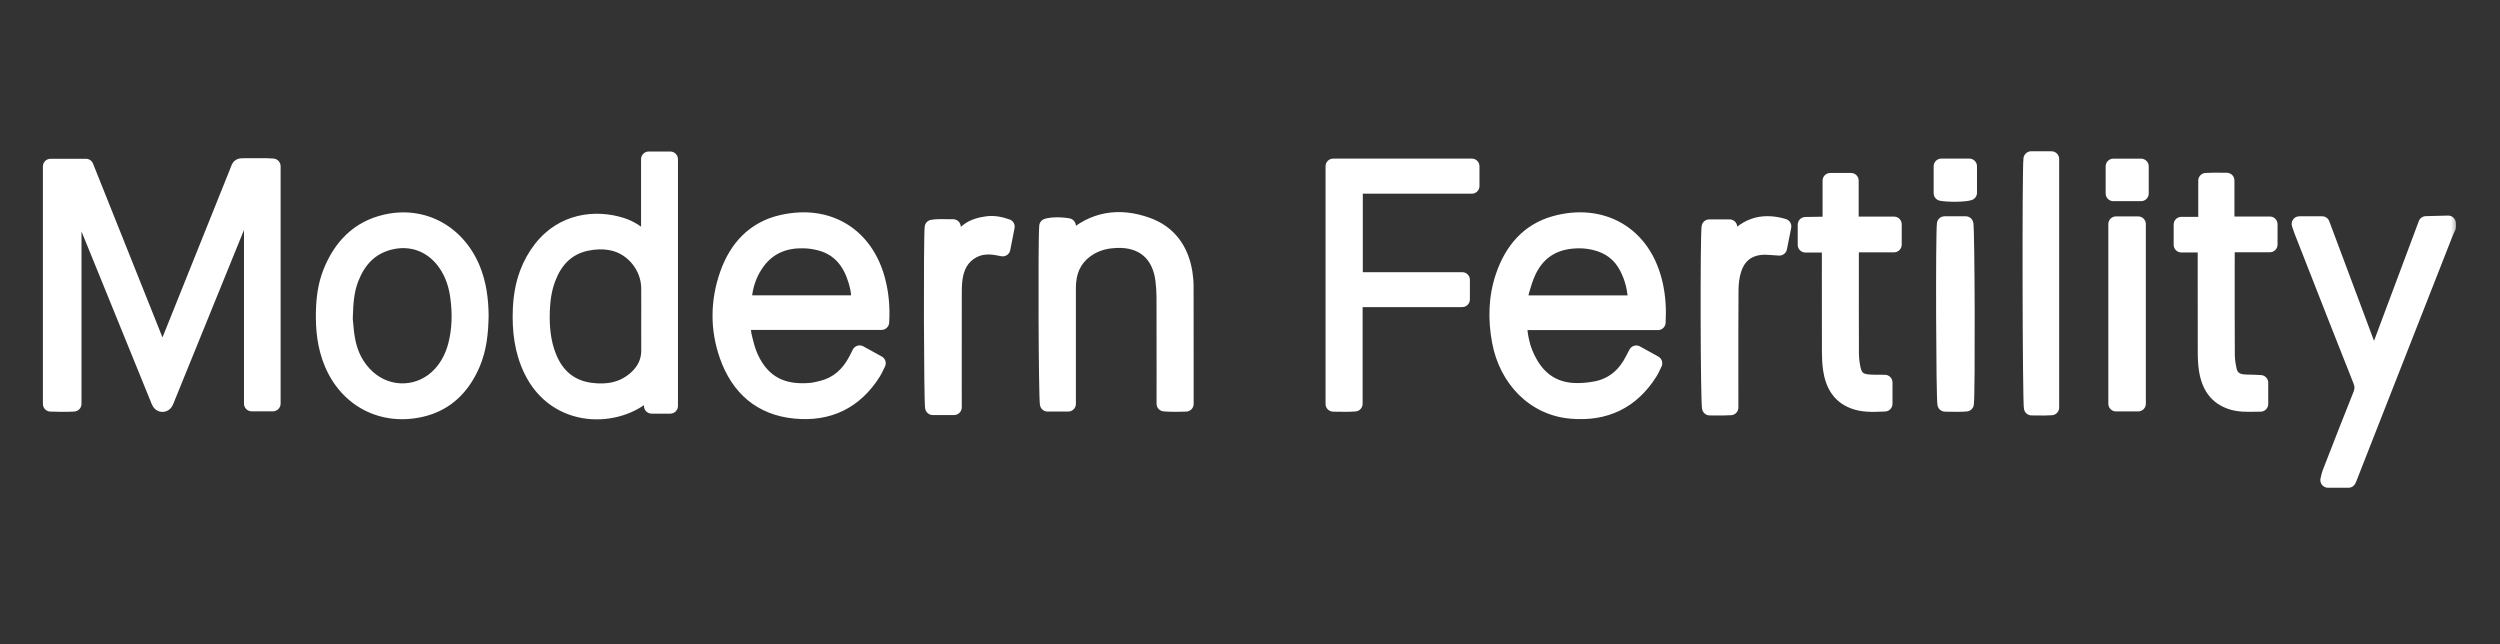 <svg width="163" height="42" viewBox="0 0 163 42" fill="none" xmlns="http://www.w3.org/2000/svg">
<rect x="0" y="0" width="163" height="42" fill="#333333" stroke="none"/>
<g clip-path="url(#clip0_592_1541)">
<mask id="path-1-outside-1_592_1541" maskUnits="userSpaceOnUse" x="2.297" y="9.363" width="158" height="23" fill="black">
<rect fill="white" x="2.297" y="9.363" width="158" height="23"/>
<path fill-rule="evenodd" clip-rule="evenodd" d="M133.757 10.364H132.429L132.428 10.363C132.335 10.959 132.363 26.275 132.459 26.585C132.577 26.585 132.695 26.587 132.814 26.589H132.814C133.129 26.593 133.445 26.597 133.757 26.575V10.364ZM42.297 10.379V15.887H42.297C42.247 15.84 42.203 15.8 42.164 15.764C42.09 15.695 42.032 15.642 41.977 15.587C41.563 15.177 41.087 14.868 40.535 14.691C38.812 14.14 36.682 14.41 35.278 16.21C34.896 16.699 34.598 17.232 34.382 17.814C34.095 18.583 33.966 19.383 33.935 20.199C33.883 21.56 34.04 22.884 34.64 24.128C36.267 27.5 40.289 27.405 42.199 25.61C42.241 25.57 42.286 25.534 42.352 25.481L42.352 25.481C42.389 25.451 42.433 25.416 42.487 25.372V26.469H43.703V10.379H42.297ZM42.31 20.187C42.309 20.4 42.308 20.613 42.308 20.826L42.308 20.825C42.308 21.032 42.307 21.24 42.307 21.447V21.447V21.447V21.447V21.447V21.447V21.447V21.447V21.447V21.447V21.447V21.447V21.447L42.307 21.451C42.305 21.9 42.304 22.35 42.31 22.8C42.321 23.534 42.04 24.132 41.513 24.622C40.661 25.415 39.635 25.601 38.53 25.459C37.197 25.288 36.303 24.533 35.795 23.292C35.401 22.327 35.315 21.313 35.349 20.284C35.372 19.554 35.472 18.833 35.735 18.146C36.189 16.96 36.966 16.129 38.238 15.857C38.8 15.737 39.368 15.721 39.933 15.841C41.266 16.125 42.288 17.384 42.307 18.767C42.313 19.24 42.311 19.714 42.31 20.187ZM3.297 10.852H5.601L7.42 15.405L7.424 15.416C8.467 18.026 9.519 20.659 10.586 23.327C10.62 23.246 10.651 23.176 10.679 23.112L10.679 23.112L10.679 23.112C10.729 22.997 10.77 22.903 10.808 22.808C11.582 20.881 12.355 18.954 13.128 17.027C13.903 15.098 14.677 13.168 15.452 11.238C15.476 11.178 15.495 11.127 15.512 11.083L15.512 11.083C15.556 10.965 15.58 10.899 15.627 10.862C15.688 10.815 15.784 10.815 16.004 10.814L16.079 10.814C16.51 10.812 16.94 10.812 17.371 10.815C17.463 10.815 17.556 10.822 17.655 10.828C17.7 10.832 17.747 10.835 17.796 10.838V26.318H16.407V12.74L16.318 12.71C16.3 12.749 16.282 12.787 16.263 12.825L16.263 12.825L16.263 12.825L16.263 12.825L16.263 12.825L16.263 12.825C16.221 12.913 16.179 13 16.143 13.09C14.905 16.132 13.668 19.175 12.431 22.217L12.43 22.219L10.957 25.844C10.943 25.879 10.929 25.914 10.916 25.949L10.916 25.949C10.879 26.045 10.842 26.141 10.792 26.23C10.7 26.396 10.489 26.397 10.395 26.233C10.35 26.155 10.318 26.07 10.285 25.985L10.285 25.985C10.273 25.952 10.26 25.919 10.247 25.886L7.652 19.51L5.058 13.133C5.002 12.994 4.942 12.857 4.813 12.731V26.335C4.283 26.36 3.79 26.356 3.297 26.336V10.852ZM159.562 14.937L159.562 14.939C159.519 15.029 159.477 15.119 159.441 15.211C157.59 19.924 155.74 24.637 153.891 29.349L153.83 29.505L153.17 31.185C153.158 31.215 153.145 31.244 153.132 31.272L153.12 31.301H151.786C151.799 31.251 151.811 31.201 151.822 31.15C151.848 31.039 151.874 30.928 151.915 30.823L152.155 30.206C152.735 28.717 153.314 27.228 153.91 25.745C154.04 25.423 154.047 25.154 153.918 24.828C152.865 22.173 151.822 19.515 150.779 16.857L150.076 15.063C150.04 14.97 150.008 14.875 149.972 14.767C149.955 14.715 149.936 14.661 149.916 14.602H151.401L152.822 18.399L154.74 23.526H154.832L156.319 19.551C156.935 17.904 157.553 16.253 158.174 14.593C158.448 14.586 158.72 14.579 158.992 14.571L159.623 14.555V14.807H159.623C159.603 14.85 159.583 14.893 159.563 14.935L159.562 14.937ZM56.049 23.021L57.251 23.683C57.215 23.753 57.182 23.821 57.15 23.888C57.083 24.028 57.02 24.161 56.942 24.285C55.755 26.174 54.031 27.002 51.849 26.796C49.61 26.584 48.15 25.294 47.412 23.201C46.792 21.443 46.814 19.637 47.43 17.88C48.031 16.165 49.173 14.922 50.971 14.511C54.056 13.806 56.468 15.379 57.227 18.294C57.454 19.165 57.531 20.055 57.475 21.01H48.441C48.449 21.117 48.452 21.22 48.455 21.318V21.318V21.318C48.462 21.523 48.468 21.711 48.512 21.89L48.536 21.99L48.536 21.99C48.647 22.445 48.76 22.907 48.956 23.327C49.716 24.961 50.993 25.634 52.863 25.462C53.11 25.439 53.356 25.378 53.597 25.317C54.623 25.062 55.328 24.408 55.813 23.485C55.862 23.393 55.908 23.3 55.964 23.19L55.965 23.188L55.998 23.123L56.049 23.021V23.021ZM55.961 19.755C56.03 19.315 55.999 18.95 55.819 18.34C55.461 17.126 54.781 16.203 53.514 15.854C53.169 15.759 52.804 15.702 52.447 15.69C51.211 15.652 50.146 16.043 49.386 17.073C48.958 17.653 48.688 18.314 48.567 19.031C48.542 19.184 48.525 19.34 48.507 19.504V19.505L48.507 19.505L48.507 19.505L48.507 19.505L48.507 19.505C48.498 19.586 48.489 19.669 48.479 19.755H55.961V19.755ZM99.116 21.022H108.099L108.099 21.022C108.145 20.145 108.097 19.35 107.924 18.566C107.174 15.169 104.375 13.745 101.382 14.575C99.655 15.054 98.597 16.311 98.022 17.981C97.541 19.376 97.51 20.817 97.777 22.259C98.234 24.719 100.015 26.601 102.465 26.803C104.652 26.984 106.374 26.182 107.568 24.297C107.647 24.172 107.711 24.037 107.779 23.894C107.811 23.826 107.844 23.756 107.88 23.685C107.495 23.472 107.139 23.275 106.775 23.074L106.739 23.054L106.738 23.053L106.712 23.039L106.694 23.029L106.685 23.024L106.66 23.071L106.602 23.18L106.602 23.181C106.558 23.264 106.521 23.334 106.485 23.405C105.971 24.446 105.177 25.147 104.031 25.363C103.544 25.454 103.035 25.498 102.543 25.467C101.335 25.389 100.417 24.797 99.796 23.742C99.516 23.268 99.309 22.765 99.199 22.226C99.121 21.846 99.043 21.461 99.116 21.022ZM106.076 17.419C106.449 18.14 106.639 18.902 106.643 19.763L106.643 19.762H99.106C99.116 19.673 99.124 19.585 99.131 19.499V19.499L99.131 19.499L99.131 19.499C99.146 19.314 99.16 19.137 99.209 18.97C99.336 18.529 99.47 18.082 99.668 17.671C100.35 16.252 101.538 15.669 103.052 15.691C103.381 15.695 103.717 15.746 104.037 15.826C104.943 16.055 105.637 16.571 106.076 17.419ZM31.359 20.577C31.34 21.698 31.229 22.742 30.809 23.723C30.154 25.252 29.082 26.324 27.433 26.695C24.955 27.252 22.643 26.093 21.635 23.674C21.185 22.593 21.07 21.455 21.098 20.297C21.119 19.424 21.233 18.563 21.559 17.748C22.229 16.073 23.37 14.889 25.148 14.481C27.582 13.922 29.83 15.155 30.811 17.516C31.226 18.517 31.347 19.568 31.358 20.576L31.359 20.577ZM22.525 21.072V21.072C22.55 21.364 22.584 21.752 22.653 22.134C22.825 23.094 23.235 23.938 23.966 24.604C25.355 25.87 27.445 25.779 28.715 24.396C29.218 23.849 29.536 23.203 29.719 22.487C29.979 21.469 29.997 20.436 29.863 19.401C29.759 18.601 29.519 17.845 29.053 17.176C28.187 15.935 26.816 15.418 25.361 15.802C24.115 16.13 23.351 16.986 22.893 18.157C22.594 18.924 22.525 19.733 22.5 20.794L22.499 20.794C22.508 20.87 22.516 20.965 22.525 21.072L22.525 21.072ZM68.302 26.334H69.648V25.834L69.648 24.131C69.648 22.428 69.648 20.725 69.648 19.022L69.648 18.931V18.931C69.648 18.765 69.647 18.599 69.66 18.434C69.739 17.41 70.207 16.629 71.097 16.115C71.629 15.809 72.211 15.686 72.814 15.665C74.514 15.605 75.613 16.544 75.831 18.248C75.88 18.636 75.903 19.03 75.905 19.422C75.91 21.015 75.909 22.608 75.909 24.201C75.908 24.753 75.908 25.304 75.908 25.855V26.325C76.404 26.362 76.851 26.352 77.326 26.337V25.951L77.326 24.435C77.326 22.515 77.327 20.596 77.322 18.676C77.322 18.383 77.296 18.087 77.251 17.797C77.015 16.288 76.212 15.177 74.789 14.67C72.97 14.021 71.261 14.27 69.801 15.647C69.784 15.663 69.764 15.674 69.729 15.693C69.708 15.704 69.682 15.719 69.647 15.739V14.731C69.165 14.641 68.547 14.654 68.258 14.749C68.173 15.596 68.212 26.031 68.302 26.334ZM86.926 10.84H95.962V12.129H88.355V18.246H95.337V19.523H88.343V26.329C87.941 26.358 87.567 26.351 87.18 26.344L87.18 26.344C87.096 26.343 87.011 26.341 86.926 26.34V10.84ZM142.223 15.961H143.79V16.488C143.79 17.015 143.79 17.541 143.79 18.067C143.789 19.715 143.788 21.362 143.794 23.009C143.795 23.386 143.815 23.767 143.874 24.139C144.032 25.137 144.504 25.899 145.517 26.214C146.004 26.366 146.5 26.356 147.007 26.346C147.134 26.343 147.261 26.341 147.389 26.341V24.954C147.333 24.951 147.28 24.949 147.23 24.946C147.134 24.941 147.045 24.937 146.957 24.934C146.879 24.931 146.801 24.929 146.723 24.928C146.565 24.925 146.407 24.922 146.249 24.907C145.769 24.861 145.439 24.608 145.335 24.126C145.264 23.8 145.211 23.462 145.21 23.129C145.2 21.228 145.202 19.327 145.203 17.425L145.204 16.314C145.204 16.243 145.213 16.172 145.223 16.087L145.223 16.087C145.228 16.045 145.234 15.999 145.239 15.948H147.996V14.617H145.185V11.764C145.075 11.764 144.968 11.762 144.862 11.761C144.511 11.757 144.179 11.753 143.826 11.775V14.639H142.223V15.961ZM119.332 11.777H120.686V14.623H123.492V15.952H120.724C120.721 16.006 120.717 16.055 120.713 16.102L120.713 16.103L120.713 16.103C120.705 16.198 120.698 16.279 120.698 16.36L120.697 17.548C120.696 19.38 120.694 21.213 120.703 23.045C120.705 23.392 120.746 23.746 120.824 24.084C120.948 24.627 121.24 24.86 121.787 24.912C121.949 24.927 122.113 24.93 122.277 24.931C122.336 24.932 122.394 24.933 122.452 24.934C122.544 24.936 122.635 24.936 122.735 24.935C122.784 24.935 122.836 24.935 122.89 24.935V26.33C122.828 26.332 122.766 26.335 122.704 26.337C122.067 26.363 121.44 26.388 120.835 26.151C119.899 25.785 119.501 25.015 119.362 24.076C119.307 23.703 119.29 23.322 119.289 22.945C119.284 21.326 119.285 19.708 119.285 18.09L119.285 18.034C119.286 17.513 119.286 16.991 119.286 16.47V15.965H117.711V14.648C118.236 14.639 118.767 14.629 119.332 14.62V11.777ZM116.295 14.759L116.149 15.493L116.015 16.165C115.876 16.159 115.741 16.148 115.609 16.138C115.324 16.116 115.053 16.094 114.786 16.121C113.893 16.211 113.302 16.74 113.038 17.586C112.907 18.006 112.854 18.466 112.851 18.909C112.838 20.685 112.84 22.462 112.841 24.239C112.842 24.832 112.842 25.424 112.842 26.017V26.572C112.533 26.592 112.235 26.589 111.942 26.587H111.942C111.784 26.585 111.628 26.584 111.473 26.586C111.368 26.272 111.345 15.273 111.444 14.804H112.77V15.916L112.836 15.966C113.7 14.757 114.818 14.324 116.296 14.759L116.295 14.759ZM65.657 14.779L65.658 14.778V14.779L65.657 14.779ZM64.351 14.602C64.789 14.543 65.202 14.62 65.657 14.779L65.501 15.577L65.377 16.215C65.336 16.207 65.299 16.2 65.263 16.194L65.262 16.194C65.204 16.183 65.15 16.173 65.096 16.162C64.523 16.047 63.959 16.054 63.43 16.335C62.671 16.739 62.346 17.431 62.248 18.25C62.21 18.569 62.209 18.894 62.208 19.216C62.206 20.919 62.206 22.623 62.206 24.326L62.207 26.031V26.561H60.816C60.735 26.27 60.704 15.518 60.788 14.826C61.074 14.777 61.362 14.783 61.667 14.79C61.821 14.793 61.98 14.797 62.144 14.793V15.957C62.254 15.853 62.358 15.751 62.458 15.651C62.678 15.433 62.884 15.23 63.111 15.055C63.469 14.78 63.903 14.661 64.351 14.602ZM126.786 14.602H128.164C128.255 14.906 128.288 25.621 128.197 26.328C127.866 26.357 127.53 26.351 127.195 26.346L127.195 26.346C127.07 26.344 126.945 26.342 126.82 26.341C126.728 26.026 126.696 15.274 126.786 14.602ZM137.963 26.325H139.409V14.609H137.963V26.325ZM126.574 10.84H128.4V12.569C128.105 12.668 127.041 12.685 126.574 12.596V10.84ZM139.597 12.616V10.844H137.789V12.616H139.597Z"/>
</mask>
<path fill-rule="evenodd" clip-rule="evenodd" d="M133.757 10.364H132.429L132.428 10.363C132.335 10.959 132.363 26.275 132.459 26.585C132.577 26.585 132.695 26.587 132.814 26.589H132.814C133.129 26.593 133.445 26.597 133.757 26.575V10.364ZM42.297 10.379V15.887H42.297C42.247 15.84 42.203 15.8 42.164 15.764C42.09 15.695 42.032 15.642 41.977 15.587C41.563 15.177 41.087 14.868 40.535 14.691C38.812 14.14 36.682 14.41 35.278 16.21C34.896 16.699 34.598 17.232 34.382 17.814C34.095 18.583 33.966 19.383 33.935 20.199C33.883 21.56 34.04 22.884 34.64 24.128C36.267 27.5 40.289 27.405 42.199 25.61C42.241 25.57 42.286 25.534 42.352 25.481L42.352 25.481C42.389 25.451 42.433 25.416 42.487 25.372V26.469H43.703V10.379H42.297ZM42.31 20.187C42.309 20.4 42.308 20.613 42.308 20.826L42.308 20.825C42.308 21.032 42.307 21.24 42.307 21.447V21.447V21.447V21.447V21.447V21.447V21.447V21.447V21.447V21.447V21.447V21.447V21.447L42.307 21.451C42.305 21.9 42.304 22.35 42.31 22.8C42.321 23.534 42.04 24.132 41.513 24.622C40.661 25.415 39.635 25.601 38.53 25.459C37.197 25.288 36.303 24.533 35.795 23.292C35.401 22.327 35.315 21.313 35.349 20.284C35.372 19.554 35.472 18.833 35.735 18.146C36.189 16.96 36.966 16.129 38.238 15.857C38.8 15.737 39.368 15.721 39.933 15.841C41.266 16.125 42.288 17.384 42.307 18.767C42.313 19.24 42.311 19.714 42.31 20.187ZM3.297 10.852H5.601L7.42 15.405L7.424 15.416C8.467 18.026 9.519 20.659 10.586 23.327C10.62 23.246 10.651 23.176 10.679 23.112L10.679 23.112L10.679 23.112C10.729 22.997 10.77 22.903 10.808 22.808C11.582 20.881 12.355 18.954 13.128 17.027C13.903 15.098 14.677 13.168 15.452 11.238C15.476 11.178 15.495 11.127 15.512 11.083L15.512 11.083C15.556 10.965 15.58 10.899 15.627 10.862C15.688 10.815 15.784 10.815 16.004 10.814L16.079 10.814C16.51 10.812 16.94 10.812 17.371 10.815C17.463 10.815 17.556 10.822 17.655 10.828C17.7 10.832 17.747 10.835 17.796 10.838V26.318H16.407V12.74L16.318 12.71C16.3 12.749 16.282 12.787 16.263 12.825L16.263 12.825L16.263 12.825L16.263 12.825L16.263 12.825L16.263 12.825C16.221 12.913 16.179 13 16.143 13.09C14.905 16.132 13.668 19.175 12.431 22.217L12.43 22.219L10.957 25.844C10.943 25.879 10.929 25.914 10.916 25.949L10.916 25.949C10.879 26.045 10.842 26.141 10.792 26.23C10.7 26.396 10.489 26.397 10.395 26.233C10.35 26.155 10.318 26.07 10.285 25.985L10.285 25.985C10.273 25.952 10.26 25.919 10.247 25.886L7.652 19.51L5.058 13.133C5.002 12.994 4.942 12.857 4.813 12.731V26.335C4.283 26.36 3.79 26.356 3.297 26.336V10.852ZM159.562 14.937L159.562 14.939C159.519 15.029 159.477 15.119 159.441 15.211C157.59 19.924 155.74 24.637 153.891 29.349L153.83 29.505L153.17 31.185C153.158 31.215 153.145 31.244 153.132 31.272L153.12 31.301H151.786C151.799 31.251 151.811 31.201 151.822 31.15C151.848 31.039 151.874 30.928 151.915 30.823L152.155 30.206C152.735 28.717 153.314 27.228 153.91 25.745C154.04 25.423 154.047 25.154 153.918 24.828C152.865 22.173 151.822 19.515 150.779 16.857L150.076 15.063C150.04 14.97 150.008 14.875 149.972 14.767C149.955 14.715 149.936 14.661 149.916 14.602H151.401L152.822 18.399L154.74 23.526H154.832L156.319 19.551C156.935 17.904 157.553 16.253 158.174 14.593C158.448 14.586 158.72 14.579 158.992 14.571L159.623 14.555V14.807H159.623C159.603 14.85 159.583 14.893 159.563 14.935L159.562 14.937ZM56.049 23.021L57.251 23.683C57.215 23.753 57.182 23.821 57.15 23.888C57.083 24.028 57.02 24.161 56.942 24.285C55.755 26.174 54.031 27.002 51.849 26.796C49.61 26.584 48.15 25.294 47.412 23.201C46.792 21.443 46.814 19.637 47.43 17.88C48.031 16.165 49.173 14.922 50.971 14.511C54.056 13.806 56.468 15.379 57.227 18.294C57.454 19.165 57.531 20.055 57.475 21.01H48.441C48.449 21.117 48.452 21.22 48.455 21.318V21.318V21.318C48.462 21.523 48.468 21.711 48.512 21.89L48.536 21.99L48.536 21.99C48.647 22.445 48.76 22.907 48.956 23.327C49.716 24.961 50.993 25.634 52.863 25.462C53.11 25.439 53.356 25.378 53.597 25.317C54.623 25.062 55.328 24.408 55.813 23.485C55.862 23.393 55.908 23.3 55.964 23.19L55.965 23.188L55.998 23.123L56.049 23.021V23.021ZM55.961 19.755C56.03 19.315 55.999 18.95 55.819 18.34C55.461 17.126 54.781 16.203 53.514 15.854C53.169 15.759 52.804 15.702 52.447 15.69C51.211 15.652 50.146 16.043 49.386 17.073C48.958 17.653 48.688 18.314 48.567 19.031C48.542 19.184 48.525 19.34 48.507 19.504V19.505L48.507 19.505L48.507 19.505L48.507 19.505L48.507 19.505C48.498 19.586 48.489 19.669 48.479 19.755H55.961V19.755ZM99.116 21.022H108.099L108.099 21.022C108.145 20.145 108.097 19.35 107.924 18.566C107.174 15.169 104.375 13.745 101.382 14.575C99.655 15.054 98.597 16.311 98.022 17.981C97.541 19.376 97.51 20.817 97.777 22.259C98.234 24.719 100.015 26.601 102.465 26.803C104.652 26.984 106.374 26.182 107.568 24.297C107.647 24.172 107.711 24.037 107.779 23.894C107.811 23.826 107.844 23.756 107.88 23.685C107.495 23.472 107.139 23.275 106.775 23.074L106.739 23.054L106.738 23.053L106.712 23.039L106.694 23.029L106.685 23.024L106.66 23.071L106.602 23.18L106.602 23.181C106.558 23.264 106.521 23.334 106.485 23.405C105.971 24.446 105.177 25.147 104.031 25.363C103.544 25.454 103.035 25.498 102.543 25.467C101.335 25.389 100.417 24.797 99.796 23.742C99.516 23.268 99.309 22.765 99.199 22.226C99.121 21.846 99.043 21.461 99.116 21.022ZM106.076 17.419C106.449 18.14 106.639 18.902 106.643 19.763L106.643 19.762H99.106C99.116 19.673 99.124 19.585 99.131 19.499V19.499L99.131 19.499L99.131 19.499C99.146 19.314 99.16 19.137 99.209 18.97C99.336 18.529 99.47 18.082 99.668 17.671C100.35 16.252 101.538 15.669 103.052 15.691C103.381 15.695 103.717 15.746 104.037 15.826C104.943 16.055 105.637 16.571 106.076 17.419ZM31.359 20.577C31.34 21.698 31.229 22.742 30.809 23.723C30.154 25.252 29.082 26.324 27.433 26.695C24.955 27.252 22.643 26.093 21.635 23.674C21.185 22.593 21.07 21.455 21.098 20.297C21.119 19.424 21.233 18.563 21.559 17.748C22.229 16.073 23.37 14.889 25.148 14.481C27.582 13.922 29.83 15.155 30.811 17.516C31.226 18.517 31.347 19.568 31.358 20.576L31.359 20.577ZM22.525 21.072V21.072C22.55 21.364 22.584 21.752 22.653 22.134C22.825 23.094 23.235 23.938 23.966 24.604C25.355 25.87 27.445 25.779 28.715 24.396C29.218 23.849 29.536 23.203 29.719 22.487C29.979 21.469 29.997 20.436 29.863 19.401C29.759 18.601 29.519 17.845 29.053 17.176C28.187 15.935 26.816 15.418 25.361 15.802C24.115 16.13 23.351 16.986 22.893 18.157C22.594 18.924 22.525 19.733 22.5 20.794L22.499 20.794C22.508 20.87 22.516 20.965 22.525 21.072L22.525 21.072ZM68.302 26.334H69.648V25.834L69.648 24.131C69.648 22.428 69.648 20.725 69.648 19.022L69.648 18.931V18.931C69.648 18.765 69.647 18.599 69.66 18.434C69.739 17.41 70.207 16.629 71.097 16.115C71.629 15.809 72.211 15.686 72.814 15.665C74.514 15.605 75.613 16.544 75.831 18.248C75.88 18.636 75.903 19.03 75.905 19.422C75.91 21.015 75.909 22.608 75.909 24.201C75.908 24.753 75.908 25.304 75.908 25.855V26.325C76.404 26.362 76.851 26.352 77.326 26.337V25.951L77.326 24.435C77.326 22.515 77.327 20.596 77.322 18.676C77.322 18.383 77.296 18.087 77.251 17.797C77.015 16.288 76.212 15.177 74.789 14.67C72.97 14.021 71.261 14.27 69.801 15.647C69.784 15.663 69.764 15.674 69.729 15.693C69.708 15.704 69.682 15.719 69.647 15.739V14.731C69.165 14.641 68.547 14.654 68.258 14.749C68.173 15.596 68.212 26.031 68.302 26.334ZM86.926 10.84H95.962V12.129H88.355V18.246H95.337V19.523H88.343V26.329C87.941 26.358 87.567 26.351 87.18 26.344L87.18 26.344C87.096 26.343 87.011 26.341 86.926 26.34V10.84ZM142.223 15.961H143.79V16.488C143.79 17.015 143.79 17.541 143.79 18.067C143.789 19.715 143.788 21.362 143.794 23.009C143.795 23.386 143.815 23.767 143.874 24.139C144.032 25.137 144.504 25.899 145.517 26.214C146.004 26.366 146.5 26.356 147.007 26.346C147.134 26.343 147.261 26.341 147.389 26.341V24.954C147.333 24.951 147.28 24.949 147.23 24.946C147.134 24.941 147.045 24.937 146.957 24.934C146.879 24.931 146.801 24.929 146.723 24.928C146.565 24.925 146.407 24.922 146.249 24.907C145.769 24.861 145.439 24.608 145.335 24.126C145.264 23.8 145.211 23.462 145.21 23.129C145.2 21.228 145.202 19.327 145.203 17.425L145.204 16.314C145.204 16.243 145.213 16.172 145.223 16.087L145.223 16.087C145.228 16.045 145.234 15.999 145.239 15.948H147.996V14.617H145.185V11.764C145.075 11.764 144.968 11.762 144.862 11.761C144.511 11.757 144.179 11.753 143.826 11.775V14.639H142.223V15.961ZM119.332 11.777H120.686V14.623H123.492V15.952H120.724C120.721 16.006 120.717 16.055 120.713 16.102L120.713 16.103L120.713 16.103C120.705 16.198 120.698 16.279 120.698 16.36L120.697 17.548C120.696 19.38 120.694 21.213 120.703 23.045C120.705 23.392 120.746 23.746 120.824 24.084C120.948 24.627 121.24 24.86 121.787 24.912C121.949 24.927 122.113 24.93 122.277 24.931C122.336 24.932 122.394 24.933 122.452 24.934C122.544 24.936 122.635 24.936 122.735 24.935C122.784 24.935 122.836 24.935 122.89 24.935V26.33C122.828 26.332 122.766 26.335 122.704 26.337C122.067 26.363 121.44 26.388 120.835 26.151C119.899 25.785 119.501 25.015 119.362 24.076C119.307 23.703 119.29 23.322 119.289 22.945C119.284 21.326 119.285 19.708 119.285 18.09L119.285 18.034C119.286 17.513 119.286 16.991 119.286 16.47V15.965H117.711V14.648C118.236 14.639 118.767 14.629 119.332 14.62V11.777ZM116.295 14.759L116.149 15.493L116.015 16.165C115.876 16.159 115.741 16.148 115.609 16.138C115.324 16.116 115.053 16.094 114.786 16.121C113.893 16.211 113.302 16.74 113.038 17.586C112.907 18.006 112.854 18.466 112.851 18.909C112.838 20.685 112.84 22.462 112.841 24.239C112.842 24.832 112.842 25.424 112.842 26.017V26.572C112.533 26.592 112.235 26.589 111.942 26.587H111.942C111.784 26.585 111.628 26.584 111.473 26.586C111.368 26.272 111.345 15.273 111.444 14.804H112.77V15.916L112.836 15.966C113.7 14.757 114.818 14.324 116.296 14.759L116.295 14.759ZM65.657 14.779L65.658 14.778V14.779L65.657 14.779ZM64.351 14.602C64.789 14.543 65.202 14.62 65.657 14.779L65.501 15.577L65.377 16.215C65.336 16.207 65.299 16.2 65.263 16.194L65.262 16.194C65.204 16.183 65.15 16.173 65.096 16.162C64.523 16.047 63.959 16.054 63.43 16.335C62.671 16.739 62.346 17.431 62.248 18.25C62.21 18.569 62.209 18.894 62.208 19.216C62.206 20.919 62.206 22.623 62.206 24.326L62.207 26.031V26.561H60.816C60.735 26.27 60.704 15.518 60.788 14.826C61.074 14.777 61.362 14.783 61.667 14.79C61.821 14.793 61.98 14.797 62.144 14.793V15.957C62.254 15.853 62.358 15.751 62.458 15.651C62.678 15.433 62.884 15.23 63.111 15.055C63.469 14.78 63.903 14.661 64.351 14.602ZM126.786 14.602H128.164C128.255 14.906 128.288 25.621 128.197 26.328C127.866 26.357 127.53 26.351 127.195 26.346L127.195 26.346C127.07 26.344 126.945 26.342 126.82 26.341C126.728 26.026 126.696 15.274 126.786 14.602ZM137.963 26.325H139.409V14.609H137.963V26.325ZM126.574 10.84H128.4V12.569C128.105 12.668 127.041 12.685 126.574 12.596V10.84ZM139.597 12.616V10.844H137.789V12.616H139.597Z" fill="white"/>
<path d="M132.429 10.364L132.071 10.713C132.165 10.81 132.294 10.864 132.429 10.864V10.364ZM133.757 10.364H134.257C134.257 10.088 134.033 9.864 133.757 9.864V10.364ZM132.428 10.363L132.785 10.014C132.653 9.878 132.456 9.829 132.276 9.887C132.096 9.945 131.963 10.099 131.934 10.286L132.428 10.363ZM132.459 26.585L131.981 26.733C132.046 26.942 132.239 27.085 132.459 27.085L132.459 26.585ZM132.814 26.589L132.807 27.089H132.814V26.589ZM132.814 26.589L132.821 26.089H132.814V26.589ZM133.757 26.575L133.792 27.073C134.054 27.055 134.257 26.837 134.257 26.575H133.757ZM42.297 15.887V16.387C42.574 16.387 42.797 16.163 42.797 15.887H42.297ZM42.297 10.379V9.879C42.021 9.879 41.797 10.103 41.797 10.379H42.297ZM42.297 15.887L41.956 16.252C42.048 16.339 42.17 16.387 42.297 16.387V15.887ZM42.164 15.764L41.825 16.131L41.825 16.131L42.164 15.764ZM41.977 15.587L42.329 15.232L42.328 15.231L41.977 15.587ZM40.535 14.691L40.687 14.215L40.687 14.215L40.535 14.691ZM35.278 16.21L34.883 15.902L34.883 15.902L35.278 16.21ZM34.382 17.814L34.85 17.989L34.85 17.988L34.382 17.814ZM33.935 20.199L34.435 20.218L34.435 20.218L33.935 20.199ZM34.64 24.128L34.19 24.346L34.19 24.346L34.64 24.128ZM42.199 25.61L41.856 25.245L41.856 25.245L42.199 25.61ZM42.352 25.481L42.664 25.872L42.67 25.867L42.352 25.481ZM42.352 25.481L42.04 25.091L42.034 25.096L42.352 25.481ZM42.487 25.372H42.987C42.987 25.179 42.876 25.003 42.701 24.92C42.526 24.837 42.319 24.863 42.17 24.985L42.487 25.372ZM42.487 26.469H41.987C41.987 26.745 42.211 26.969 42.487 26.969V26.469ZM43.703 26.469V26.969C43.979 26.969 44.203 26.745 44.203 26.469H43.703ZM43.703 10.379H44.203C44.203 10.103 43.979 9.879 43.703 9.879V10.379ZM42.308 20.826L41.954 21.179C42.097 21.322 42.312 21.365 42.499 21.288C42.686 21.21 42.808 21.028 42.808 20.826H42.308ZM42.31 20.187L42.81 20.189L42.81 20.189L42.31 20.187ZM42.308 20.825L42.662 20.472C42.519 20.329 42.304 20.286 42.117 20.363C41.93 20.441 41.808 20.623 41.808 20.826L42.308 20.825ZM42.307 21.447L41.807 21.445V21.447H42.307ZM42.307 21.447L42.807 21.449V21.447H42.307ZM42.307 21.451L41.807 21.449L41.807 21.449L42.307 21.451ZM42.31 22.8L41.81 22.807L41.81 22.807L42.31 22.8ZM41.513 24.622L41.854 24.988L41.854 24.988L41.513 24.622ZM38.53 25.459L38.467 25.955L38.467 25.955L38.53 25.459ZM35.795 23.292L35.333 23.482L35.333 23.482L35.795 23.292ZM35.349 20.284L35.848 20.301L35.848 20.3L35.349 20.284ZM35.735 18.146L36.202 18.325L36.202 18.325L35.735 18.146ZM38.238 15.857L38.134 15.368L38.134 15.368L38.238 15.857ZM39.933 15.841L39.829 16.33L39.829 16.33L39.933 15.841ZM42.307 18.767L41.807 18.774L41.807 18.774L42.307 18.767ZM5.601 10.852L6.065 10.667C5.989 10.477 5.805 10.352 5.601 10.352V10.852ZM3.297 10.852V10.352C3.021 10.352 2.797 10.576 2.797 10.852H3.297ZM7.42 15.405L7.884 15.219L7.884 15.219L7.42 15.405ZM7.424 15.416L6.96 15.601L6.96 15.601L7.424 15.416ZM10.586 23.327L10.122 23.513C10.197 23.701 10.377 23.825 10.58 23.827C10.782 23.83 10.966 23.71 11.046 23.524L10.586 23.327ZM10.679 23.112L11.137 23.312L11.137 23.312L10.679 23.112ZM10.679 23.112L10.221 22.912L10.22 22.913L10.679 23.112ZM10.679 23.112L11.137 23.312L11.137 23.312L10.679 23.112ZM10.808 22.808L10.344 22.622L10.344 22.623L10.808 22.808ZM13.128 17.027L12.664 16.841L12.664 16.841L13.128 17.027ZM15.452 11.238L14.988 11.052L14.988 11.052L15.452 11.238ZM15.512 11.083L15.046 10.9L15.043 10.908L15.512 11.083ZM15.512 11.083L15.977 11.265L15.98 11.257L15.512 11.083ZM15.627 10.862L15.936 11.255L15.936 11.255L15.627 10.862ZM16.004 10.814L16.005 11.314L16.005 11.314L16.004 10.814ZM16.079 10.814L16.08 11.314L16.081 11.314L16.079 10.814ZM17.371 10.815L17.367 11.315L17.368 11.315L17.371 10.815ZM17.655 10.828L17.621 11.327L17.621 11.327L17.655 10.828ZM17.796 10.838H18.296C18.296 10.572 18.089 10.353 17.824 10.338L17.796 10.838ZM17.796 26.318V26.818C18.072 26.818 18.296 26.594 18.296 26.318H17.796ZM16.407 26.318H15.908C15.908 26.594 16.131 26.818 16.407 26.818V26.318ZM16.407 12.74H16.907C16.907 12.525 16.77 12.334 16.566 12.266L16.407 12.74ZM16.318 12.71L16.476 12.236C16.235 12.156 15.972 12.269 15.865 12.499L16.318 12.71ZM16.263 12.825L15.812 12.609C15.808 12.619 15.803 12.629 15.799 12.639L16.263 12.825ZM16.263 12.825L16.718 13.032C16.722 13.025 16.725 13.018 16.727 13.011L16.263 12.825ZM16.263 12.825L16.714 13.041L16.718 13.032L16.263 12.825ZM16.143 13.09L15.68 12.901L15.68 12.901L16.143 13.09ZM12.431 22.217L11.968 22.029L11.968 22.029L12.431 22.217ZM12.43 22.219L12.894 22.407L12.894 22.407L12.43 22.219ZM10.957 25.844L10.493 25.656L10.493 25.656L10.957 25.844ZM10.916 25.949L10.449 25.769C10.446 25.776 10.444 25.783 10.441 25.791L10.916 25.949ZM10.916 25.949L11.382 26.128C11.385 26.121 11.388 26.114 11.39 26.107L10.916 25.949ZM10.792 26.23L11.229 26.474L11.229 26.473L10.792 26.23ZM10.395 26.233L9.961 26.482L9.961 26.483L10.395 26.233ZM10.285 25.985L9.811 26.143C9.813 26.15 9.815 26.157 9.818 26.163L10.285 25.985ZM10.285 25.985L10.759 25.827C10.757 25.821 10.755 25.814 10.752 25.808L10.285 25.985ZM10.247 25.886L9.783 26.075L9.784 26.075L10.247 25.886ZM7.652 19.51L8.116 19.321L8.116 19.321L7.652 19.51ZM5.058 13.133L4.595 13.321L4.595 13.322L5.058 13.133ZM4.813 12.731L5.163 12.373C5.019 12.233 4.805 12.192 4.619 12.27C4.434 12.348 4.313 12.53 4.313 12.731H4.813ZM4.813 26.335L4.837 26.834C5.104 26.821 5.313 26.602 5.313 26.335H4.813ZM3.297 26.336H2.797C2.797 26.604 3.008 26.825 3.276 26.835L3.297 26.336ZM159.562 14.939L160.014 15.152L160.015 15.149L159.562 14.939ZM159.562 14.937L159.111 14.722L159.109 14.727L159.562 14.937ZM159.441 15.211L159.906 15.394L159.906 15.393L159.441 15.211ZM153.891 29.349L153.425 29.167L153.425 29.167L153.891 29.349ZM153.83 29.505L154.295 29.687L154.295 29.687L153.83 29.505ZM153.17 31.185L153.635 31.369L153.636 31.368L153.17 31.185ZM153.132 31.272L152.677 31.066L152.677 31.067L153.132 31.272ZM153.12 31.301V31.801C153.316 31.801 153.495 31.685 153.575 31.506L153.12 31.301ZM151.786 31.301L151.302 31.173C151.263 31.323 151.295 31.483 151.39 31.606C151.484 31.729 151.631 31.801 151.786 31.801V31.301ZM151.822 31.15L151.335 31.037L151.335 31.037L151.822 31.15ZM151.915 30.823L152.381 31.006L152.381 31.005L151.915 30.823ZM152.155 30.206L152.621 30.387L152.621 30.387L152.155 30.206ZM153.91 25.745L153.446 25.558L153.446 25.559L153.91 25.745ZM153.918 24.828L153.453 25.012L153.453 25.012L153.918 24.828ZM150.779 16.857L151.245 16.674L151.245 16.674L150.779 16.857ZM150.076 15.063L149.61 15.246L149.611 15.246L150.076 15.063ZM149.972 14.767L149.498 14.925L149.498 14.925L149.972 14.767ZM149.916 14.602V14.102C149.754 14.102 149.603 14.18 149.509 14.311C149.415 14.443 149.391 14.612 149.443 14.764L149.916 14.602ZM151.401 14.602L151.869 14.427C151.796 14.231 151.609 14.102 151.401 14.102V14.602ZM152.822 18.399L153.29 18.224L153.29 18.224L152.822 18.399ZM154.74 23.526L154.271 23.701C154.344 23.896 154.531 24.026 154.74 24.026V23.526ZM154.832 23.526V24.026C155.041 24.026 155.227 23.896 155.3 23.701L154.832 23.526ZM156.319 19.551L156.788 19.726L156.788 19.726L156.319 19.551ZM158.174 14.593L158.161 14.093C157.958 14.098 157.777 14.227 157.706 14.418L158.174 14.593ZM158.992 14.571L158.979 14.072L158.979 14.072L158.992 14.571ZM159.623 14.555H160.123C160.123 14.42 160.069 14.291 159.972 14.197C159.876 14.102 159.745 14.051 159.61 14.055L159.623 14.555ZM159.623 14.807V15.307C159.899 15.307 160.123 15.083 160.123 14.807H159.623ZM159.623 14.807V14.307C159.426 14.307 159.248 14.422 159.167 14.601L159.623 14.807ZM159.563 14.935L160.015 15.15L160.015 15.149L159.563 14.935ZM57.251 23.683L57.696 23.909C57.818 23.669 57.728 23.375 57.492 23.245L57.251 23.683ZM56.049 23.021H55.549C55.549 23.203 55.649 23.371 55.808 23.459L56.049 23.021ZM57.15 23.888L57.601 24.104L57.601 24.104L57.15 23.888ZM56.942 24.285L57.365 24.551L57.365 24.551L56.942 24.285ZM51.849 26.796L51.802 27.293L51.802 27.293L51.849 26.796ZM47.412 23.201L46.94 23.367L46.94 23.367L47.412 23.201ZM47.43 17.88L46.958 17.714L46.958 17.714L47.43 17.88ZM50.971 14.511L51.082 14.999L51.082 14.999L50.971 14.511ZM57.227 18.294L56.743 18.42L56.743 18.42L57.227 18.294ZM57.475 21.01V21.51C57.74 21.51 57.959 21.303 57.974 21.039L57.475 21.01ZM48.441 21.01V20.51C48.302 20.51 48.17 20.567 48.075 20.669C47.98 20.771 47.932 20.907 47.942 21.046L48.441 21.01ZM48.455 21.318H48.955C48.955 21.313 48.955 21.307 48.955 21.302L48.455 21.318ZM48.455 21.318H47.955C47.955 21.324 47.956 21.329 47.956 21.335L48.455 21.318ZM48.512 21.89L48.998 21.771L48.998 21.771L48.512 21.89ZM48.536 21.99L48.051 22.108L48.051 22.111L48.536 21.99ZM48.536 21.99L49.022 21.871L49.022 21.868L48.536 21.99ZM48.956 23.327L49.409 23.116L49.409 23.116L48.956 23.327ZM52.863 25.462L52.817 24.964L52.817 24.964L52.863 25.462ZM53.597 25.317L53.476 24.832L53.476 24.832L53.597 25.317ZM55.813 23.485L55.371 23.252L55.37 23.252L55.813 23.485ZM55.964 23.19L56.411 23.415L56.411 23.414L55.964 23.19ZM55.965 23.188L55.518 22.963L55.518 22.964L55.965 23.188ZM55.998 23.123L55.551 22.897L55.551 22.898L55.998 23.123ZM56.049 23.021H56.549C56.549 22.789 56.391 22.588 56.165 22.534C55.94 22.48 55.708 22.588 55.603 22.795L56.049 23.021ZM55.819 18.34L56.299 18.199L56.299 18.199L55.819 18.34ZM55.961 19.755H55.461C55.461 20.016 55.662 20.233 55.922 20.254C56.183 20.274 56.415 20.09 56.455 19.832L55.961 19.755ZM53.514 15.854L53.647 15.372L53.647 15.372L53.514 15.854ZM52.447 15.69L52.463 15.191L52.463 15.191L52.447 15.69ZM49.386 17.073L48.983 16.776L48.983 16.776L49.386 17.073ZM48.567 19.031L48.074 18.948L48.074 18.948L48.567 19.031ZM48.507 19.504L48.01 19.45C48.008 19.468 48.007 19.486 48.007 19.504H48.507ZM48.507 19.505L49.003 19.565C49.006 19.545 49.007 19.525 49.007 19.505H48.507ZM48.507 19.505L48.011 19.445L48.01 19.451L48.507 19.505ZM48.507 19.505L48.997 19.603C49 19.588 49.002 19.573 49.004 19.558L48.507 19.505ZM48.507 19.505L48.017 19.407C48.016 19.412 48.014 19.417 48.014 19.423L48.507 19.505ZM48.507 19.505L48.014 19.423C48.012 19.432 48.011 19.441 48.01 19.451L48.507 19.505ZM48.479 19.755L47.982 19.695C47.965 19.837 48.01 19.979 48.104 20.086C48.199 20.193 48.336 20.255 48.479 20.255V19.755ZM55.961 19.755H56.461C56.461 19.479 56.237 19.255 55.961 19.255V19.755ZM108.099 21.022L108.453 20.668C108.359 20.575 108.232 20.522 108.099 20.522V21.022ZM99.116 21.022V20.522C98.871 20.522 98.662 20.699 98.623 20.94L99.116 21.022ZM108.099 21.022L107.746 21.376C107.886 21.516 108.094 21.56 108.279 21.489C108.463 21.418 108.588 21.246 108.599 21.049L108.099 21.022ZM107.924 18.566L107.435 18.674L107.435 18.674L107.924 18.566ZM101.382 14.575L101.249 14.093L101.249 14.093L101.382 14.575ZM98.022 17.981L98.495 18.144L98.495 18.143L98.022 17.981ZM97.777 22.259L98.269 22.167L98.269 22.167L97.777 22.259ZM102.465 26.803L102.506 26.305L102.506 26.305L102.465 26.803ZM107.568 24.297L107.146 24.029L107.145 24.03L107.568 24.297ZM107.779 23.894L108.231 24.108L108.231 24.108L107.779 23.894ZM107.88 23.685L108.327 23.911C108.448 23.671 108.357 23.378 108.122 23.248L107.88 23.685ZM106.775 23.074L106.533 23.512L106.533 23.512L106.775 23.074ZM106.739 23.054L106.497 23.492L106.497 23.492L106.739 23.054ZM106.738 23.053L106.98 22.616L106.98 22.616L106.738 23.053ZM106.712 23.039L106.954 22.602L106.954 22.602L106.712 23.039ZM106.694 23.029L106.936 22.591L106.936 22.591L106.694 23.029ZM106.685 23.024L106.926 22.586C106.809 22.521 106.67 22.506 106.541 22.545C106.412 22.584 106.304 22.673 106.242 22.792L106.685 23.024ZM106.66 23.071L107.102 23.305L107.103 23.303L106.66 23.071ZM106.602 23.18L106.16 22.947L106.158 22.95L106.602 23.18ZM106.602 23.181L107.044 23.415L107.046 23.411L106.602 23.181ZM106.485 23.405L106.038 23.183L106.037 23.183L106.485 23.405ZM104.031 25.363L104.123 25.854L104.123 25.854L104.031 25.363ZM102.543 25.467L102.51 25.966L102.511 25.966L102.543 25.467ZM99.796 23.742L99.365 23.996L99.365 23.996L99.796 23.742ZM99.199 22.226L99.689 22.125L99.689 22.125L99.199 22.226ZM106.643 19.763L106.286 20.113C106.428 20.258 106.645 20.302 106.833 20.225C107.021 20.148 107.144 19.964 107.143 19.76L106.643 19.763ZM106.076 17.419L106.52 17.19L106.52 17.189L106.076 17.419ZM106.643 19.762L107 19.412C106.906 19.316 106.777 19.262 106.643 19.262V19.762ZM99.106 19.762L98.609 19.702C98.592 19.844 98.636 19.987 98.731 20.094C98.826 20.201 98.962 20.262 99.106 20.262V19.762ZM99.131 19.499L99.629 19.54C99.63 19.527 99.631 19.513 99.631 19.499H99.131ZM99.131 19.499L98.636 19.424C98.632 19.449 98.631 19.474 98.631 19.499H99.131ZM99.131 19.499L99.625 19.573L99.626 19.566L99.131 19.499ZM99.131 19.499L99.626 19.566C99.627 19.557 99.628 19.549 99.629 19.54L99.131 19.499ZM99.209 18.97L98.728 18.831L98.728 18.831L99.209 18.97ZM99.668 17.671L99.217 17.454L99.217 17.454L99.668 17.671ZM103.052 15.691L103.044 16.191L103.045 16.191L103.052 15.691ZM104.037 15.826L104.16 15.342L104.16 15.342L104.037 15.826ZM30.809 23.723L30.349 23.526L30.349 23.526L30.809 23.723ZM31.359 20.577L31.858 20.585C31.861 20.45 31.808 20.32 31.713 20.224L31.359 20.577ZM27.433 26.695L27.324 26.207L27.324 26.207L27.433 26.695ZM21.635 23.674L21.174 23.866L21.174 23.866L21.635 23.674ZM21.098 20.297L20.598 20.285L20.598 20.285L21.098 20.297ZM21.559 17.748L22.023 17.933L22.023 17.933L21.559 17.748ZM25.148 14.481L25.26 14.968L25.26 14.968L25.148 14.481ZM30.811 17.516L30.349 17.708L30.349 17.708L30.811 17.516ZM31.358 20.576L30.858 20.582C30.86 20.712 30.912 20.836 31.003 20.929L31.358 20.576ZM22.525 21.072H22.025C22.025 21.086 22.026 21.101 22.027 21.115L22.525 21.072ZM22.525 21.072H23.025C23.025 21.044 23.023 21.017 23.018 20.99L22.525 21.072ZM22.653 22.134L23.145 22.045L23.145 22.045L22.653 22.134ZM23.966 24.604L24.303 24.235L24.303 24.235L23.966 24.604ZM28.715 24.396L29.083 24.734L29.083 24.734L28.715 24.396ZM29.719 22.487L29.235 22.363L29.235 22.363L29.719 22.487ZM29.863 19.401L29.367 19.465L29.367 19.465L29.863 19.401ZM29.053 17.176L29.463 16.89L29.463 16.89L29.053 17.176ZM25.361 15.802L25.234 15.318L25.234 15.318L25.361 15.802ZM22.893 18.157L22.427 17.975L22.427 17.975L22.893 18.157ZM22.5 20.794L22.052 21.017C22.154 21.223 22.384 21.332 22.608 21.282C22.833 21.233 22.994 21.036 23 20.806L22.5 20.794ZM22.499 20.794L22.947 20.571C22.839 20.354 22.591 20.246 22.359 20.314C22.126 20.382 21.976 20.607 22.002 20.848L22.499 20.794ZM22.525 21.072L22.027 21.115C22.028 21.128 22.03 21.141 22.032 21.154L22.525 21.072ZM69.648 26.334V26.834C69.924 26.834 70.148 26.611 70.148 26.334H69.648ZM68.302 26.334L67.823 26.477C67.886 26.689 68.081 26.834 68.302 26.834V26.334ZM69.648 25.834L70.148 25.834L70.148 25.834L69.648 25.834ZM69.648 24.131L70.148 24.131L70.148 24.131L69.648 24.131ZM69.648 19.022L70.148 19.022L70.148 19.021L69.648 19.022ZM69.648 18.931L69.148 18.931L69.148 18.932L69.648 18.931ZM69.648 18.931L70.148 18.931L70.148 18.93L69.648 18.931ZM69.66 18.434L69.161 18.395L69.161 18.395L69.66 18.434ZM71.097 16.115L70.848 15.682L70.847 15.682L71.097 16.115ZM72.814 15.665L72.831 16.164L72.831 16.164L72.814 15.665ZM75.831 18.248L75.335 18.312L75.335 18.312L75.831 18.248ZM75.905 19.422L75.405 19.423L75.405 19.423L75.905 19.422ZM75.909 24.201L75.409 24.201L75.409 24.201L75.909 24.201ZM75.908 26.325H75.408C75.408 26.586 75.61 26.804 75.87 26.823L75.908 26.325ZM77.326 26.337L77.342 26.837C77.612 26.828 77.826 26.607 77.826 26.337H77.326ZM77.326 25.951L76.826 25.951V25.951H77.326ZM77.326 24.435L76.826 24.435L76.826 24.435L77.326 24.435ZM77.322 18.676L76.822 18.677L76.822 18.677L77.322 18.676ZM77.251 17.797L77.745 17.721L77.745 17.72L77.251 17.797ZM74.789 14.67L74.957 14.199L74.957 14.199L74.789 14.67ZM69.801 15.647L69.458 15.284L69.457 15.284L69.801 15.647ZM69.729 15.693L69.969 16.132L69.969 16.132L69.729 15.693ZM69.647 15.739H69.147C69.147 15.918 69.243 16.084 69.399 16.173C69.555 16.262 69.746 16.261 69.901 16.17L69.647 15.739ZM69.647 14.731H70.147C70.147 14.489 69.975 14.283 69.738 14.239L69.647 14.731ZM68.258 14.749L68.102 14.273C67.914 14.335 67.78 14.502 67.76 14.699L68.258 14.749ZM95.962 10.84H96.462C96.462 10.564 96.239 10.34 95.962 10.34V10.84ZM86.926 10.84V10.34C86.65 10.34 86.426 10.564 86.426 10.84H86.926ZM95.962 12.129V12.629C96.239 12.629 96.462 12.405 96.462 12.129H95.962ZM88.355 12.129V11.629C88.079 11.629 87.855 11.853 87.855 12.129H88.355ZM88.355 18.246H87.855C87.855 18.522 88.079 18.746 88.355 18.746V18.246ZM95.337 18.246H95.837C95.837 17.97 95.613 17.746 95.337 17.746V18.246ZM95.337 19.523V20.023C95.613 20.023 95.837 19.799 95.837 19.523H95.337ZM88.343 19.523V19.023C88.067 19.023 87.843 19.247 87.843 19.523H88.343ZM88.343 26.329L88.38 26.827C88.641 26.808 88.843 26.59 88.843 26.329H88.343ZM87.18 26.344L87.189 25.844L87.189 25.844L87.18 26.344ZM87.18 26.344L87.17 26.844L87.171 26.844L87.18 26.344ZM86.926 26.34H86.426C86.426 26.613 86.646 26.836 86.919 26.84L86.926 26.34ZM143.79 15.961H144.29C144.29 15.685 144.066 15.461 143.79 15.461V15.961ZM142.223 15.961H141.723C141.723 16.237 141.947 16.461 142.223 16.461V15.961ZM143.79 18.067L143.29 18.067L143.29 18.067L143.79 18.067ZM143.794 23.009L143.294 23.01L143.294 23.01L143.794 23.009ZM143.874 24.139L144.368 24.061L144.368 24.061L143.874 24.139ZM145.517 26.214L145.665 25.736L145.665 25.736L145.517 26.214ZM147.007 26.346L147.017 26.846L147.017 26.846L147.007 26.346ZM147.389 26.341V26.841C147.666 26.841 147.889 26.617 147.889 26.341H147.389ZM147.389 24.954H147.889C147.889 24.687 147.679 24.467 147.413 24.454L147.389 24.954ZM147.23 24.946L147.205 25.446L147.205 25.446L147.23 24.946ZM146.957 24.934L146.938 25.433L146.938 25.433L146.957 24.934ZM146.723 24.928L146.733 24.428L146.733 24.428L146.723 24.928ZM146.249 24.907L146.297 24.409L146.296 24.409L146.249 24.907ZM145.335 24.126L145.823 24.02L145.823 24.02L145.335 24.126ZM145.21 23.129L144.71 23.131L144.71 23.132L145.21 23.129ZM145.203 17.425L145.703 17.426L145.703 17.426L145.203 17.425ZM145.204 16.314L145.704 16.314V16.314H145.204ZM145.223 16.087L144.73 16.003C144.729 16.011 144.728 16.019 144.727 16.027L145.223 16.087ZM145.223 16.087L145.716 16.172C145.717 16.164 145.718 16.155 145.719 16.147L145.223 16.087ZM145.239 15.948V15.448C144.982 15.448 144.767 15.643 144.741 15.898L145.239 15.948ZM147.996 15.948V16.448C148.272 16.448 148.496 16.224 148.496 15.948H147.996ZM147.996 14.617H148.496C148.496 14.341 148.272 14.117 147.996 14.117V14.617ZM145.185 14.617H144.685C144.685 14.893 144.909 15.117 145.185 15.117V14.617ZM145.185 11.764H145.685C145.685 11.489 145.463 11.266 145.188 11.264L145.185 11.764ZM144.862 11.761L144.856 12.261L144.856 12.261L144.862 11.761ZM143.826 11.775L143.794 11.277C143.531 11.293 143.326 11.512 143.326 11.775H143.826ZM143.826 14.639V15.139C144.102 15.139 144.326 14.915 144.326 14.639H143.826ZM142.223 14.639V14.139C141.947 14.139 141.723 14.363 141.723 14.639H142.223ZM120.686 11.777H121.186C121.186 11.501 120.962 11.277 120.686 11.277V11.777ZM119.332 11.777V11.277C119.056 11.277 118.832 11.501 118.832 11.777H119.332ZM120.686 14.623H120.186C120.186 14.899 120.41 15.123 120.686 15.123V14.623ZM123.492 14.623H123.992C123.992 14.346 123.768 14.123 123.492 14.123V14.623ZM123.492 15.952V16.452C123.768 16.452 123.992 16.228 123.992 15.952H123.492ZM120.724 15.952V15.452C120.462 15.452 120.243 15.655 120.226 15.918L120.724 15.952ZM120.713 16.102L120.215 16.06L120.214 16.066L120.713 16.102ZM120.713 16.103L121.212 16.138L121.212 16.138L120.713 16.103ZM120.713 16.103L121.211 16.145L121.211 16.139L120.713 16.103ZM120.698 16.36L121.198 16.36V16.36H120.698ZM120.697 17.548L121.197 17.548L121.197 17.548L120.697 17.548ZM120.703 23.045L121.203 23.043L121.203 23.043L120.703 23.045ZM120.824 24.084L120.336 24.196L120.336 24.196L120.824 24.084ZM121.787 24.912L121.834 24.414L121.834 24.414L121.787 24.912ZM122.277 24.931L122.271 25.431L122.271 25.431L122.277 24.931ZM122.452 24.934L122.441 25.434L122.442 25.434L122.452 24.934ZM122.735 24.935L122.738 25.435L122.738 25.435L122.735 24.935ZM122.89 24.935H123.39C123.39 24.659 123.166 24.435 122.89 24.435V24.935ZM122.89 26.33L122.908 26.83C123.177 26.82 123.39 26.599 123.39 26.33H122.89ZM122.704 26.337L122.724 26.837L122.724 26.837L122.704 26.337ZM120.835 26.151L121.017 25.686L121.017 25.686L120.835 26.151ZM119.362 24.076L119.856 24.003L119.856 24.002L119.362 24.076ZM119.289 22.945L119.789 22.943L119.789 22.943L119.289 22.945ZM119.285 18.09L118.785 18.09L118.785 18.09L119.285 18.09ZM119.285 18.034L119.785 18.035L119.785 18.035L119.285 18.034ZM119.286 15.965H119.786C119.786 15.688 119.562 15.465 119.286 15.465V15.965ZM117.711 15.965H117.211C117.211 16.241 117.435 16.465 117.711 16.465V15.965ZM117.711 14.648L117.702 14.148C117.429 14.153 117.211 14.375 117.211 14.648H117.711ZM119.332 14.62L119.34 15.12C119.613 15.115 119.832 14.892 119.832 14.62H119.332ZM116.149 15.493L116.639 15.591L116.639 15.591L116.149 15.493ZM116.295 14.759L115.941 14.406C115.872 14.476 115.824 14.565 115.805 14.661L116.295 14.759ZM116.015 16.165L115.994 16.664C116.24 16.675 116.457 16.504 116.506 16.262L116.015 16.165ZM115.609 16.138L115.648 15.639L115.648 15.639L115.609 16.138ZM114.786 16.121L114.836 16.619L114.836 16.619L114.786 16.121ZM113.038 17.586L112.561 17.437L112.561 17.437L113.038 17.586ZM112.851 18.909L112.351 18.905L112.351 18.905L112.851 18.909ZM112.841 24.239L112.341 24.24L112.341 24.24L112.841 24.239ZM112.842 26.572L112.875 27.071C113.138 27.054 113.342 26.836 113.342 26.572H112.842ZM111.942 26.587L111.947 26.087H111.942V26.587ZM111.942 26.587L111.938 27.087H111.942V26.587ZM111.473 26.586L110.999 26.744C111.067 26.951 111.262 27.089 111.48 27.086L111.473 26.586ZM111.444 14.804V14.304C111.208 14.304 111.004 14.469 110.955 14.7L111.444 14.804ZM112.77 14.804H113.27C113.27 14.527 113.046 14.304 112.77 14.304V14.804ZM112.77 15.916H112.27C112.27 16.072 112.343 16.219 112.467 16.314L112.77 15.916ZM112.836 15.966L112.533 16.364C112.641 16.446 112.777 16.48 112.91 16.46C113.044 16.44 113.164 16.366 113.242 16.256L112.836 15.966ZM116.296 14.759L116.65 15.111C116.774 14.987 116.824 14.806 116.78 14.635C116.736 14.464 116.606 14.329 116.437 14.279L116.296 14.759ZM65.658 14.778H66.158C66.158 14.521 65.962 14.305 65.705 14.281C65.449 14.256 65.216 14.43 65.167 14.683L65.658 14.778ZM65.658 14.779L65.492 15.251C65.645 15.304 65.815 15.28 65.947 15.187C66.079 15.093 66.158 14.941 66.158 14.779H65.658ZM64.351 14.602L64.417 15.097L64.417 15.097L64.351 14.602ZM65.501 15.577L65.01 15.481L65.01 15.481L65.501 15.577ZM65.377 16.215L65.284 16.706C65.554 16.757 65.814 16.581 65.867 16.311L65.377 16.215ZM65.263 16.194L65.353 15.702L65.35 15.701L65.263 16.194ZM65.262 16.194L65.172 16.685L65.174 16.686L65.262 16.194ZM65.096 16.162L64.997 16.652L64.998 16.652L65.096 16.162ZM63.43 16.335L63.196 15.894L63.196 15.894L63.43 16.335ZM62.248 18.25L62.744 18.31L62.744 18.31L62.248 18.25ZM62.208 19.216L62.708 19.217L62.708 19.217L62.208 19.216ZM62.206 24.326L62.706 24.326L62.706 24.326L62.206 24.326ZM62.207 26.031L62.707 26.031L62.707 26.031L62.207 26.031ZM62.207 26.561V27.061C62.483 27.061 62.707 26.837 62.707 26.561H62.207ZM60.816 26.561L60.335 26.696C60.396 26.912 60.592 27.061 60.816 27.061V26.561ZM60.788 14.826L60.703 14.334C60.486 14.371 60.318 14.547 60.292 14.766L60.788 14.826ZM61.667 14.79L61.678 14.29L61.678 14.29L61.667 14.79ZM62.144 14.793H62.644C62.644 14.659 62.59 14.53 62.494 14.435C62.398 14.341 62.267 14.29 62.133 14.293L62.144 14.793ZM62.144 15.957H61.644C61.644 16.157 61.763 16.337 61.946 16.416C62.13 16.495 62.343 16.457 62.488 16.32L62.144 15.957ZM62.458 15.651L62.106 15.296L62.106 15.296L62.458 15.651ZM63.111 15.055L63.416 15.451L63.416 15.451L63.111 15.055ZM128.164 14.602L128.643 14.458C128.58 14.247 128.385 14.102 128.164 14.102V14.602ZM126.786 14.602V14.102C126.535 14.102 126.323 14.287 126.29 14.536L126.786 14.602ZM128.197 26.328L128.241 26.826C128.475 26.805 128.663 26.624 128.693 26.391L128.197 26.328ZM127.195 26.346L127.18 26.846L127.187 26.846L127.195 26.346ZM127.195 26.346L127.211 25.846L127.204 25.846L127.195 26.346ZM126.82 26.341L126.34 26.482C126.402 26.695 126.597 26.841 126.819 26.841L126.82 26.341ZM139.409 26.325V26.825C139.685 26.825 139.909 26.601 139.909 26.325H139.409ZM137.963 26.325H137.463C137.463 26.601 137.687 26.825 137.963 26.825V26.325ZM139.409 14.609H139.909C139.909 14.333 139.685 14.109 139.409 14.109V14.609ZM137.963 14.609V14.109C137.687 14.109 137.463 14.333 137.463 14.609H137.963ZM128.4 10.84H128.9C128.9 10.564 128.676 10.34 128.4 10.34V10.84ZM126.574 10.84V10.34C126.298 10.34 126.074 10.564 126.074 10.84H126.574ZM128.4 12.569L128.558 13.043C128.762 12.975 128.9 12.784 128.9 12.569H128.4ZM126.574 12.596H126.074C126.074 12.835 126.244 13.041 126.48 13.087L126.574 12.596ZM139.597 10.844H140.097C140.097 10.568 139.873 10.344 139.597 10.344V10.844ZM139.597 12.616V13.116C139.873 13.116 140.097 12.892 140.097 12.616H139.597ZM137.789 10.844V10.344C137.513 10.344 137.289 10.568 137.289 10.844H137.789ZM137.789 12.616H137.289C137.289 12.892 137.513 13.116 137.789 13.116V12.616ZM132.429 10.864H133.757V9.864H132.429V10.864ZM132.071 10.713L132.071 10.713L132.786 10.014L132.785 10.014L132.071 10.713ZM132.937 26.438C132.945 26.465 132.949 26.485 132.949 26.489C132.95 26.493 132.95 26.496 132.951 26.497C132.951 26.498 132.951 26.499 132.951 26.499C132.951 26.499 132.951 26.5 132.951 26.5C132.951 26.499 132.951 26.5 132.951 26.499C132.951 26.499 132.951 26.499 132.951 26.498C132.951 26.497 132.95 26.495 132.95 26.493C132.95 26.489 132.949 26.483 132.949 26.476C132.947 26.446 132.944 26.4 132.941 26.338C132.936 26.213 132.931 26.037 132.926 25.813C132.917 25.366 132.908 24.742 132.901 23.999C132.886 22.512 132.876 20.551 132.873 18.58C132.869 16.61 132.871 14.631 132.88 13.108C132.885 12.347 132.891 11.701 132.899 11.227C132.903 10.99 132.907 10.798 132.912 10.657C132.914 10.586 132.917 10.531 132.919 10.49C132.922 10.443 132.924 10.432 132.922 10.44L131.934 10.286C131.923 10.36 131.917 10.49 131.912 10.623C131.907 10.773 131.903 10.971 131.899 11.21C131.891 11.689 131.885 12.34 131.88 13.103C131.871 14.629 131.869 16.61 131.873 18.582C131.876 20.554 131.886 22.518 131.901 24.009C131.908 24.754 131.917 25.382 131.926 25.835C131.931 26.061 131.937 26.245 131.942 26.38C131.945 26.447 131.948 26.505 131.952 26.551C131.953 26.573 131.955 26.598 131.958 26.62C131.96 26.632 131.965 26.681 131.981 26.733L132.937 26.438ZM132.82 26.089C132.702 26.087 132.581 26.085 132.46 26.085L132.459 27.085C132.573 27.085 132.688 27.087 132.807 27.089L132.82 26.089ZM132.814 26.089H132.814V27.089H132.814V26.089ZM133.721 26.076C133.434 26.096 133.139 26.093 132.821 26.089L132.808 27.089C133.118 27.093 133.456 27.097 133.792 27.073L133.721 26.076ZM133.257 10.364V26.575H134.257V10.364H133.257ZM42.797 15.887V10.379H41.797V15.887H42.797ZM42.297 16.387H42.297V15.387H42.297V16.387ZM41.825 16.131C41.864 16.167 41.907 16.207 41.956 16.252L42.638 15.522C42.587 15.474 42.542 15.432 42.503 15.396L41.825 16.131ZM41.624 15.941C41.688 16.004 41.752 16.064 41.825 16.131L42.503 15.396C42.428 15.326 42.377 15.28 42.329 15.232L41.624 15.941ZM40.382 15.167C40.849 15.317 41.26 15.58 41.624 15.942L42.328 15.231C41.867 14.774 41.324 14.419 40.687 14.215L40.382 15.167ZM35.672 16.517C36.918 14.92 38.809 14.665 40.383 15.167L40.687 14.215C38.815 13.616 36.446 13.899 34.883 15.902L35.672 16.517ZM34.85 17.988C35.049 17.454 35.322 16.966 35.672 16.517L34.883 15.902C34.471 16.432 34.148 17.009 33.913 17.64L34.85 17.988ZM34.435 20.218C34.464 19.442 34.586 18.697 34.85 17.989L33.913 17.639C33.603 18.47 33.468 19.325 33.435 20.18L34.435 20.218ZM35.091 23.911C34.538 22.765 34.385 21.529 34.435 20.218L33.435 20.18C33.382 21.59 33.542 23.003 34.19 24.346L35.091 23.911ZM41.856 25.245C41.018 26.034 39.686 26.467 38.373 26.31C37.081 26.155 35.824 25.431 35.091 23.911L34.19 24.346C35.084 26.197 36.651 27.111 38.254 27.303C39.837 27.492 41.47 26.981 42.541 25.974L41.856 25.245ZM42.04 25.091C41.978 25.14 41.916 25.189 41.856 25.245L42.541 25.974C42.566 25.951 42.595 25.927 42.664 25.872L42.04 25.091ZM42.034 25.096L42.034 25.096L42.67 25.867L42.67 25.867L42.034 25.096ZM42.17 24.985C42.119 25.027 42.077 25.061 42.04 25.091L42.664 25.872C42.702 25.842 42.748 25.805 42.804 25.759L42.17 24.985ZM42.987 26.469V25.372H41.987V26.469H42.987ZM43.703 25.969H42.487V26.969H43.703V25.969ZM43.203 10.379V26.469H44.203V10.379H43.203ZM42.297 10.879H43.703V9.879H42.297V10.879ZM42.808 20.826C42.808 20.614 42.809 20.402 42.81 20.189L41.81 20.185C41.809 20.398 41.808 20.612 41.808 20.826H42.808ZM41.954 21.178L41.954 21.179L42.662 20.473L42.662 20.472L41.954 21.178ZM42.807 21.449C42.807 21.241 42.808 21.033 42.808 20.825L41.808 20.826C41.808 21.032 41.807 21.238 41.807 21.445L42.807 21.449ZM42.807 21.447V21.447H41.807V21.447H42.807ZM42.807 21.447V21.447H41.807V21.447H42.807ZM42.807 21.447V21.447H41.807V21.447H42.807ZM42.807 21.447V21.447H41.807V21.447H42.807ZM42.807 21.447V21.447H41.807V21.447H42.807ZM42.807 21.447V21.447H41.807V21.447H42.807ZM42.807 21.447V21.447H41.807V21.447H42.807ZM42.807 21.447V21.447H41.807V21.447H42.807ZM42.807 21.447V21.447H41.807V21.447H42.807ZM42.807 21.447V21.447H41.807V21.447H42.807ZM42.807 21.447V21.447H41.807V21.447H42.807ZM42.807 21.447V21.447H41.807V21.447H42.807ZM42.807 21.452L42.807 21.449L41.807 21.445L41.807 21.449L42.807 21.452ZM42.81 22.793C42.804 22.348 42.805 21.903 42.807 21.452L41.807 21.449C41.805 21.898 41.804 22.352 41.81 22.807L42.81 22.793ZM41.854 24.988C42.476 24.41 42.823 23.679 42.81 22.793L41.81 22.807C41.819 23.389 41.605 23.854 41.173 24.256L41.854 24.988ZM38.467 25.955C39.672 26.109 40.862 25.911 41.854 24.988L41.173 24.256C40.46 24.919 39.599 25.092 38.594 24.963L38.467 25.955ZM35.333 23.482C35.902 24.872 36.937 25.759 38.467 25.955L38.594 24.963C37.456 24.817 36.705 24.194 36.258 23.103L35.333 23.482ZM34.849 20.268C34.814 21.332 34.901 22.426 35.333 23.482L36.258 23.103C35.901 22.229 35.816 21.293 35.848 20.301L34.849 20.268ZM35.268 17.967C34.978 18.724 34.874 19.505 34.849 20.268L35.848 20.3C35.871 19.604 35.966 18.942 36.202 18.325L35.268 17.967ZM38.134 15.368C36.659 15.683 35.767 16.662 35.268 17.967L36.202 18.325C36.61 17.258 37.273 16.575 38.343 16.346L38.134 15.368ZM40.037 15.352C39.395 15.215 38.755 15.236 38.134 15.368L38.343 16.346C38.846 16.239 39.342 16.226 39.829 16.33L40.037 15.352ZM42.807 18.76C42.785 17.148 41.603 15.686 40.037 15.352L39.829 16.33C40.929 16.564 41.791 17.619 41.807 18.774L42.807 18.76ZM42.81 20.189C42.811 19.716 42.813 19.238 42.807 18.76L41.807 18.774C41.813 19.242 41.811 19.711 41.81 20.185L42.81 20.189ZM5.601 10.352H3.297V11.352H5.601V10.352ZM7.884 15.219L6.065 10.667L5.136 11.038L6.956 15.591L7.884 15.219ZM7.889 15.23L7.884 15.219L6.956 15.591L6.96 15.601L7.889 15.23ZM11.05 23.142C9.984 20.473 8.932 17.841 7.889 15.23L6.96 15.601C8.003 18.212 9.055 20.844 10.122 23.513L11.05 23.142ZM10.22 22.913C10.193 22.976 10.162 23.048 10.126 23.13L11.046 23.524C11.079 23.445 11.11 23.376 11.137 23.312L10.22 22.913ZM10.22 22.913L10.22 22.913L11.137 23.312L11.138 23.311L10.22 22.913ZM10.221 22.912L10.221 22.912L11.137 23.312L11.137 23.312L10.221 22.912ZM10.344 22.623C10.309 22.709 10.272 22.795 10.221 22.912L11.137 23.312C11.187 23.198 11.231 23.097 11.273 22.993L10.344 22.623ZM12.664 16.841C11.891 18.768 11.118 20.695 10.344 22.622L11.272 22.994C12.046 21.067 12.819 19.141 13.592 17.214L12.664 16.841ZM14.988 11.052C14.213 12.982 13.439 14.912 12.664 16.841L13.592 17.214C14.367 15.284 15.141 13.354 15.916 11.424L14.988 11.052ZM15.043 10.908C15.027 10.952 15.009 10.998 14.988 11.052L15.916 11.424C15.943 11.358 15.964 11.301 15.98 11.257L15.043 10.908ZM15.046 10.9L15.046 10.9L15.977 11.265L15.977 11.265L15.046 10.9ZM15.319 10.468C15.212 10.552 15.153 10.653 15.119 10.722C15.088 10.785 15.062 10.858 15.043 10.908L15.98 11.257C15.992 11.226 16 11.205 16.007 11.187C16.01 11.179 16.013 11.172 16.015 11.168C16.015 11.166 16.016 11.164 16.017 11.163C16.017 11.162 16.017 11.162 16.017 11.162C16.017 11.162 16.017 11.162 16.017 11.163C16.016 11.165 16.015 11.166 16.014 11.169C16.011 11.173 16.006 11.181 16 11.19C15.986 11.208 15.965 11.232 15.936 11.255L15.319 10.468ZM16.003 10.314C15.904 10.314 15.795 10.314 15.706 10.323C15.611 10.332 15.46 10.358 15.319 10.468L15.936 11.255C15.897 11.286 15.859 11.303 15.832 11.311C15.808 11.319 15.796 11.319 15.806 11.318C15.816 11.317 15.835 11.316 15.871 11.315C15.906 11.314 15.948 11.314 16.005 11.314L16.003 10.314ZM16.078 10.314L16.003 10.314L16.005 11.314L16.08 11.314L16.078 10.314ZM17.374 10.315C16.941 10.312 16.509 10.312 16.077 10.314L16.081 11.314C16.511 11.312 16.939 11.312 17.367 11.315L17.374 10.315ZM17.689 10.33C17.593 10.323 17.485 10.316 17.374 10.315L17.368 11.315C17.442 11.315 17.519 11.32 17.621 11.327L17.689 10.33ZM17.824 10.338C17.779 10.336 17.735 10.333 17.689 10.33L17.621 11.327C17.666 11.33 17.715 11.334 17.767 11.337L17.824 10.338ZM18.296 26.318V10.838H17.296V26.318H18.296ZM16.407 26.818H17.796V25.818H16.407V26.818ZM15.908 12.74V26.318H16.907V12.74H15.908ZM16.16 13.185L16.249 13.214L16.566 12.266L16.476 12.236L16.16 13.185ZM16.714 13.041C16.732 13.004 16.752 12.963 16.771 12.921L15.865 12.499C15.848 12.535 15.831 12.57 15.812 12.609L16.714 13.041ZM16.727 13.011L16.727 13.011L15.799 12.639L15.799 12.639L16.727 13.011ZM16.727 13.011L16.727 13.011L15.799 12.639L15.799 12.639L16.727 13.011ZM16.727 13.011L16.727 13.011L15.799 12.639L15.799 12.639L16.727 13.011ZM16.727 13.011L16.727 13.011L15.799 12.639L15.799 12.639L16.727 13.011ZM16.718 13.032L16.718 13.032L15.808 12.618L15.808 12.618L16.718 13.032ZM16.606 13.279C16.636 13.205 16.671 13.131 16.714 13.041L15.812 12.609C15.772 12.694 15.723 12.795 15.68 12.901L16.606 13.279ZM12.894 22.406C14.131 19.363 15.368 16.321 16.606 13.278L15.68 12.901C14.442 15.944 13.205 18.986 11.968 22.029L12.894 22.406ZM12.894 22.407L12.894 22.405L11.968 22.029L11.967 22.031L12.894 22.407ZM11.42 26.032L12.894 22.407L11.967 22.03L10.493 25.656L11.42 26.032ZM11.382 26.128C11.396 26.092 11.408 26.061 11.42 26.032L10.493 25.656C10.477 25.696 10.462 25.735 10.449 25.769L11.382 26.128ZM11.39 26.107L11.39 26.107L10.441 25.791L10.441 25.791L11.39 26.107ZM11.229 26.473C11.299 26.348 11.348 26.218 11.382 26.128L10.449 25.769C10.41 25.872 10.385 25.934 10.355 25.986L11.229 26.473ZM9.961 26.483C10.094 26.713 10.332 26.857 10.598 26.855C10.863 26.853 11.1 26.705 11.229 26.474L10.356 25.986C10.392 25.921 10.477 25.856 10.59 25.855C10.704 25.854 10.79 25.918 10.828 25.984L9.961 26.483ZM9.818 26.163C9.848 26.241 9.893 26.364 9.961 26.482L10.828 25.984C10.806 25.947 10.787 25.899 10.752 25.808L9.818 26.163ZM9.811 26.143L9.811 26.143L10.759 25.827L10.759 25.827L9.811 26.143ZM9.784 26.075C9.794 26.101 9.805 26.129 9.818 26.163L10.752 25.808C10.74 25.775 10.726 25.736 10.71 25.697L9.784 26.075ZM7.189 19.698L9.783 26.075L10.71 25.698L8.116 19.321L7.189 19.698ZM4.595 13.322L7.189 19.698L8.116 19.321L5.521 12.945L4.595 13.322ZM4.464 13.089C4.513 13.136 4.541 13.188 4.595 13.321L5.522 12.945C5.463 12.801 5.372 12.577 5.163 12.373L4.464 13.089ZM5.313 26.335V12.731H4.313V26.335H5.313ZM3.276 26.835C3.781 26.856 4.289 26.86 4.837 26.834L4.79 25.835C4.277 25.86 3.799 25.856 3.317 25.836L3.276 26.835ZM2.797 10.852V26.336H3.797V10.852H2.797ZM160.015 15.149L160.016 15.147L159.109 14.727L159.108 14.729L160.015 15.149ZM159.906 15.393C159.935 15.319 159.97 15.245 160.014 15.152L159.109 14.726C159.068 14.813 159.018 14.918 158.975 15.029L159.906 15.393ZM154.356 29.532C156.206 24.819 158.055 20.106 159.906 15.394L158.975 15.028C157.125 19.741 155.275 24.454 153.425 29.167L154.356 29.532ZM154.295 29.687L154.356 29.532L153.425 29.167L153.364 29.322L154.295 29.687ZM153.636 31.368L154.295 29.687L153.364 29.322L152.705 31.003L153.636 31.368ZM153.588 31.479C153.6 31.452 153.618 31.412 153.635 31.369L152.705 31.002C152.699 31.018 152.691 31.035 152.677 31.066L153.588 31.479ZM153.575 31.506L153.588 31.478L152.677 31.067L152.664 31.095L153.575 31.506ZM151.786 31.801H153.12V30.801H151.786V31.801ZM151.335 31.037C151.323 31.088 151.313 31.132 151.302 31.173L152.269 31.428C152.284 31.37 152.298 31.313 152.309 31.264L151.335 31.037ZM151.449 30.641C151.393 30.785 151.36 30.932 151.335 31.037L152.309 31.264C152.337 31.146 152.355 31.071 152.381 31.006L151.449 30.641ZM151.689 30.024L151.449 30.642L152.381 31.005L152.621 30.387L151.689 30.024ZM153.446 25.559C152.849 27.044 152.269 28.536 151.689 30.024L152.621 30.387C153.201 28.898 153.779 27.411 154.374 25.931L153.446 25.559ZM153.453 25.012C153.532 25.212 153.531 25.348 153.446 25.558L154.374 25.932C154.549 25.497 154.562 25.095 154.382 24.643L153.453 25.012ZM150.314 17.039C151.356 19.698 152.399 22.357 153.453 25.012L154.382 24.643C153.33 21.99 152.288 19.333 151.245 16.674L150.314 17.039ZM149.611 15.246L150.314 17.039L151.245 16.674L150.542 14.881L149.611 15.246ZM149.498 14.925C149.533 15.031 149.568 15.138 149.61 15.246L150.542 14.881C150.511 14.802 150.483 14.719 150.446 14.609L149.498 14.925ZM149.443 14.764C149.463 14.821 149.48 14.873 149.498 14.925L150.446 14.609C150.429 14.557 150.41 14.5 150.389 14.439L149.443 14.764ZM151.401 14.102H149.916V15.102H151.401V14.102ZM153.29 18.224L151.869 14.427L150.933 14.777L152.354 18.575L153.29 18.224ZM155.208 23.35L153.29 18.224L152.354 18.575L154.271 23.701L155.208 23.35ZM154.832 23.026H154.74V24.026H154.832V23.026ZM155.851 19.376L154.364 23.35L155.3 23.701L156.788 19.726L155.851 19.376ZM157.706 14.418C157.085 16.078 156.467 17.729 155.851 19.376L156.788 19.726C157.404 18.08 158.021 16.429 158.643 14.768L157.706 14.418ZM158.979 14.072C158.707 14.079 158.435 14.086 158.161 14.093L158.187 15.093C158.461 15.086 158.734 15.078 159.005 15.071L158.979 14.072ZM159.61 14.055L158.979 14.072L159.005 15.071L159.637 15.055L159.61 14.055ZM160.123 14.807V14.555H159.123V14.807H160.123ZM159.623 15.307H159.623V14.307H159.623V15.307ZM160.015 15.149C160.035 15.107 160.057 15.06 160.079 15.013L159.167 14.601C159.15 14.64 159.131 14.679 159.111 14.722L160.015 15.149ZM160.014 15.152L160.015 15.15L159.112 14.72L159.111 14.722L160.014 15.152ZM57.492 23.245L56.291 22.583L55.808 23.459L57.009 24.121L57.492 23.245ZM57.601 24.104C57.634 24.036 57.664 23.973 57.696 23.909L56.805 23.456C56.766 23.532 56.731 23.606 56.699 23.673L57.601 24.104ZM57.365 24.551C57.461 24.399 57.537 24.239 57.601 24.104L56.699 23.673C56.63 23.817 56.578 23.924 56.518 24.019L57.365 24.551ZM51.802 27.293C52.969 27.404 54.041 27.239 54.988 26.775C55.936 26.311 56.73 25.562 57.365 24.551L56.518 24.019C55.966 24.898 55.305 25.507 54.549 25.877C53.792 26.247 52.911 26.394 51.896 26.298L51.802 27.293ZM46.94 23.367C47.333 24.481 47.928 25.409 48.748 26.089C49.571 26.77 50.594 27.179 51.802 27.293L51.896 26.298C50.865 26.2 50.038 25.858 49.386 25.319C48.733 24.777 48.229 24.014 47.883 23.035L46.94 23.367ZM46.958 17.714C46.306 19.575 46.281 21.497 46.94 23.367L47.883 23.035C47.303 21.388 47.322 19.7 47.902 18.045L46.958 17.714ZM50.859 14.024C48.86 14.481 47.603 15.874 46.958 17.714L47.902 18.045C48.459 16.456 49.486 15.364 51.082 14.999L50.859 14.024ZM57.711 18.168C57.304 16.605 56.443 15.366 55.234 14.62C54.023 13.872 52.511 13.646 50.859 14.024L51.082 14.999C52.515 14.671 53.752 14.879 54.708 15.47C55.667 16.062 56.391 17.067 56.743 18.42L57.711 18.168ZM57.974 21.039C58.033 20.038 57.952 19.095 57.711 18.168L56.743 18.42C56.956 19.235 57.029 20.072 56.976 20.981L57.974 21.039ZM48.441 21.51H57.475V20.51H48.441V21.51ZM48.955 21.302C48.952 21.204 48.948 21.093 48.94 20.974L47.942 21.046C47.949 21.142 47.952 21.235 47.956 21.334L48.955 21.302ZM48.955 21.318V21.318H47.955V21.318H48.955ZM48.955 21.318V21.318H47.955V21.318H48.955ZM48.998 21.771C48.969 21.652 48.962 21.518 48.955 21.302L47.956 21.335C47.962 21.529 47.968 21.771 48.026 22.009L48.998 21.771ZM49.022 21.871L48.998 21.771L48.026 22.008L48.051 22.108L49.022 21.871ZM49.022 21.868L49.022 21.868L48.051 22.111L48.051 22.111L49.022 21.868ZM49.409 23.116C49.238 22.749 49.135 22.335 49.022 21.871L48.051 22.108C48.159 22.554 48.282 23.066 48.502 23.538L49.409 23.116ZM52.817 24.964C51.95 25.044 51.269 24.923 50.731 24.632C50.197 24.343 49.754 23.857 49.409 23.116L48.502 23.538C48.918 24.431 49.493 25.099 50.255 25.511C51.013 25.922 51.905 26.052 52.909 25.96L52.817 24.964ZM53.476 24.832C53.228 24.895 53.02 24.945 52.817 24.964L52.909 25.96C53.2 25.933 53.483 25.862 53.719 25.802L53.476 24.832ZM55.37 23.252C54.938 24.076 54.336 24.618 53.476 24.832L53.718 25.803C54.909 25.506 55.718 24.74 56.256 23.718L55.37 23.252ZM55.517 22.965C55.461 23.076 55.417 23.165 55.371 23.252L56.255 23.718C56.306 23.622 56.355 23.524 56.411 23.415L55.517 22.965ZM55.518 22.964L55.517 22.966L56.411 23.414L56.412 23.412L55.518 22.964ZM55.551 22.898L55.518 22.963L56.411 23.413L56.444 23.348L55.551 22.898ZM55.603 22.795L55.551 22.897L56.444 23.349L56.496 23.246L55.603 22.795ZM56.549 23.021V23.021H55.549V23.021H56.549ZM55.34 18.482C55.505 19.042 55.521 19.331 55.467 19.678L56.455 19.832C56.538 19.3 56.493 18.858 56.299 18.199L55.34 18.482ZM53.381 16.336C54.43 16.625 55.013 17.375 55.34 18.482L56.299 18.199C55.909 16.877 55.132 15.781 53.647 15.372L53.381 16.336ZM52.431 16.19C52.747 16.2 53.072 16.251 53.381 16.336L53.647 15.372C53.265 15.267 52.862 15.203 52.463 15.191L52.431 16.19ZM49.788 17.37C50.431 16.499 51.324 16.155 52.432 16.19L52.463 15.191C51.099 15.148 49.861 15.588 48.983 16.776L49.788 17.37ZM49.061 19.113C49.168 18.47 49.41 17.883 49.788 17.37L48.983 16.776C48.506 17.423 48.207 18.158 48.074 18.948L49.061 19.113ZM49.004 19.558C49.022 19.391 49.038 19.25 49.061 19.113L48.074 18.948C48.046 19.118 48.027 19.288 48.01 19.45L49.004 19.558ZM49.007 19.505V19.504H48.007V19.505H49.007ZM49.003 19.565L49.003 19.565L48.011 19.444L48.011 19.445L49.003 19.565ZM49.004 19.558L49.004 19.558L48.01 19.451L48.01 19.451L49.004 19.558ZM48.997 19.603L48.997 19.603L48.017 19.407L48.017 19.407L48.997 19.603ZM49 19.587L49 19.587L48.014 19.423L48.014 19.423L49 19.587ZM48.975 19.815C48.986 19.725 48.995 19.639 49.004 19.559L48.01 19.451C48.001 19.532 47.992 19.612 47.982 19.695L48.975 19.815ZM55.961 19.255H48.479V20.255H55.961V19.255ZM56.461 19.755V19.755H55.461V19.755H56.461ZM108.099 20.522H99.116V21.522H108.099V20.522ZM108.453 20.669L108.453 20.668L107.746 21.375L107.746 21.376L108.453 20.669ZM107.435 18.674C107.597 19.406 107.644 20.155 107.6 20.996L108.599 21.049C108.647 20.136 108.596 19.295 108.412 18.459L107.435 18.674ZM101.516 15.057C102.902 14.672 104.209 14.818 105.243 15.418C106.274 16.016 107.087 17.094 107.435 18.674L108.412 18.459C108.011 16.642 107.049 15.309 105.745 14.553C104.445 13.799 102.855 13.647 101.249 14.093L101.516 15.057ZM98.495 18.143C99.031 16.586 99.987 15.481 101.516 15.057L101.249 14.093C99.323 14.627 98.163 16.035 97.549 17.818L98.495 18.143ZM98.269 22.167C98.014 20.792 98.048 19.441 98.495 18.144L97.549 17.818C97.035 19.311 97.006 20.842 97.286 22.35L98.269 22.167ZM102.506 26.305C100.319 26.125 98.692 24.446 98.269 22.167L97.286 22.35C97.776 24.992 99.711 27.078 102.424 27.301L102.506 26.305ZM107.145 24.03C106.591 24.905 105.929 25.508 105.171 25.875C104.412 26.242 103.527 26.389 102.506 26.305L102.424 27.301C103.59 27.398 104.659 27.234 105.607 26.775C106.556 26.315 107.351 25.574 107.99 24.564L107.145 24.03ZM107.327 23.68C107.257 23.828 107.206 23.934 107.146 24.029L107.99 24.565C108.088 24.41 108.165 24.246 108.231 24.108L107.327 23.68ZM107.434 23.46C107.395 23.538 107.359 23.612 107.327 23.68L108.231 24.108C108.263 24.04 108.294 23.976 108.327 23.911L107.434 23.46ZM106.533 23.512C106.897 23.713 107.253 23.91 107.638 24.123L108.122 23.248C107.737 23.035 107.381 22.838 107.017 22.637L106.533 23.512ZM106.497 23.492L106.533 23.512L107.017 22.637L106.981 22.617L106.497 23.492ZM106.496 23.491L106.497 23.492L106.981 22.617L106.98 22.616L106.496 23.491ZM106.47 23.477L106.496 23.491L106.98 22.616L106.954 22.602L106.47 23.477ZM106.452 23.466L106.471 23.477L106.954 22.602L106.936 22.591L106.452 23.466ZM106.443 23.462L106.452 23.466L106.936 22.591L106.926 22.586L106.443 23.462ZM107.103 23.303L107.127 23.256L106.242 22.792L106.217 22.839L107.103 23.303ZM107.044 23.414L107.102 23.305L106.218 22.837L106.16 22.947L107.044 23.414ZM107.046 23.411L107.046 23.41L106.158 22.95L106.158 22.951L107.046 23.411ZM106.933 23.628C106.965 23.564 106.999 23.499 107.044 23.415L106.16 22.947C106.117 23.029 106.076 23.105 106.038 23.183L106.933 23.628ZM104.123 25.854C105.45 25.604 106.362 24.782 106.934 23.627L106.037 23.183C105.579 24.109 104.904 24.69 103.938 24.872L104.123 25.854ZM102.511 25.966C103.053 26 103.605 25.951 104.123 25.854L103.939 24.871C103.484 24.957 103.017 24.996 102.575 24.968L102.511 25.966ZM99.365 23.996C100.066 25.186 101.129 25.877 102.51 25.966L102.575 24.968C101.542 24.901 100.769 24.409 100.227 23.489L99.365 23.996ZM98.709 22.326C98.832 22.927 99.062 23.482 99.365 23.996L100.227 23.489C99.971 23.055 99.787 22.603 99.689 22.125L98.709 22.326ZM98.623 20.94C98.533 21.482 98.632 21.952 98.709 22.326L99.689 22.125C99.609 21.739 99.554 21.439 99.609 21.104L98.623 20.94ZM107.143 19.76C107.138 18.822 106.93 17.982 106.52 17.19L105.632 17.649C105.968 18.298 106.139 18.982 106.143 19.765L107.143 19.76ZM106.285 20.112L106.286 20.113L107 19.413L107 19.412L106.285 20.112ZM99.106 20.262H106.643V19.262H99.106V20.262ZM98.632 19.458C98.625 19.546 98.619 19.624 98.609 19.702L99.602 19.823C99.614 19.722 99.622 19.625 99.629 19.54L98.632 19.458ZM98.631 19.499V19.499H99.631V19.499H98.631ZM98.636 19.424L98.636 19.424L99.625 19.574L99.625 19.573L98.636 19.424ZM98.635 19.431L98.635 19.432L99.626 19.566L99.626 19.566L98.635 19.431ZM98.728 18.831C98.664 19.054 98.647 19.283 98.632 19.458L99.629 19.54C99.645 19.345 99.657 19.219 99.689 19.108L98.728 18.831ZM99.217 17.454C98.999 17.908 98.855 18.392 98.728 18.831L99.689 19.108C99.817 18.665 99.941 18.256 100.119 17.887L99.217 17.454ZM103.059 15.191C102.237 15.179 101.47 15.331 100.803 15.704C100.133 16.08 99.598 16.662 99.217 17.454L100.118 17.887C100.42 17.26 100.82 16.841 101.292 16.577C101.769 16.309 102.353 16.181 103.044 16.191L103.059 15.191ZM104.16 15.342C103.808 15.253 103.433 15.196 103.059 15.191L103.045 16.191C103.329 16.195 103.626 16.238 103.915 16.311L104.16 15.342ZM106.52 17.189C106.011 16.206 105.194 15.603 104.16 15.342L103.915 16.311C104.691 16.507 105.263 16.936 105.632 17.649L106.52 17.189ZM31.269 23.92C31.727 22.85 31.84 21.729 31.858 20.585L30.859 20.569C30.841 21.667 30.732 22.634 30.349 23.526L31.269 23.92ZM27.543 27.182C29.379 26.77 30.564 25.565 31.269 23.92L30.349 23.526C29.744 24.94 28.785 25.879 27.324 26.207L27.543 27.182ZM21.174 23.866C22.275 26.51 24.829 27.793 27.543 27.182L27.324 26.207C25.081 26.711 23.011 25.675 22.096 23.482L21.174 23.866ZM20.598 20.285C20.569 21.482 20.686 22.697 21.174 23.866L22.097 23.482C21.683 22.49 21.57 21.429 21.598 20.309L20.598 20.285ZM21.095 17.562C20.739 18.452 20.62 19.379 20.598 20.285L21.598 20.31C21.618 19.47 21.727 18.673 22.023 17.933L21.095 17.562ZM25.036 13.994C23.065 14.446 21.812 15.77 21.095 17.562L22.023 17.933C22.646 16.377 23.675 15.332 25.26 14.968L25.036 13.994ZM31.273 17.325C30.205 14.754 27.724 13.377 25.036 13.994L25.26 14.968C27.44 14.468 29.456 15.557 30.349 17.708L31.273 17.325ZM31.858 20.571C31.847 19.53 31.722 18.407 31.273 17.325L30.349 17.708C30.73 18.627 30.848 19.607 30.858 20.582L31.858 20.571ZM31.713 20.224L31.713 20.224L31.003 20.929L31.004 20.929L31.713 20.224ZM23.025 21.072V21.072H22.025V21.072H23.025ZM23.145 22.045C23.081 21.69 23.049 21.324 23.023 21.029L22.027 21.115C22.052 21.405 22.087 21.815 22.16 22.222L23.145 22.045ZM24.303 24.235C23.666 23.654 23.301 22.916 23.145 22.045L22.16 22.222C22.349 23.273 22.804 24.222 23.629 24.974L24.303 24.235ZM28.347 24.057C27.263 25.238 25.488 25.316 24.303 24.235L23.629 24.974C25.221 26.425 27.626 26.32 29.083 24.734L28.347 24.057ZM29.235 22.363C29.069 23.012 28.785 23.58 28.347 24.057L29.083 24.734C29.65 24.117 30.004 23.394 30.203 22.61L29.235 22.363ZM29.367 19.465C29.495 20.452 29.476 21.42 29.235 22.363L30.203 22.61C30.483 21.518 30.499 20.419 30.359 19.337L29.367 19.465ZM28.643 17.462C29.052 18.049 29.271 18.724 29.367 19.465L30.359 19.337C30.248 18.479 29.987 17.641 29.463 16.89L28.643 17.462ZM25.488 16.285C26.736 15.957 27.895 16.39 28.643 17.462L29.463 16.89C28.48 15.481 26.896 14.88 25.234 15.318L25.488 16.285ZM23.359 18.339C23.774 17.277 24.434 16.563 25.488 16.285L25.234 15.318C23.797 15.697 22.927 16.695 22.427 17.975L23.359 18.339ZM23 20.806C23.024 19.751 23.094 19.018 23.359 18.339L22.427 17.975C22.094 18.83 22.025 19.714 22 20.783L23 20.806ZM22.051 21.016L22.052 21.017L22.947 20.572L22.947 20.571L22.051 21.016ZM23.023 21.029C23.014 20.924 23.005 20.823 22.996 20.739L22.002 20.848C22.01 20.918 22.017 21.006 22.027 21.115L23.023 21.029ZM23.018 20.99L23.018 20.99L22.032 21.154L22.032 21.154L23.018 20.99ZM69.648 25.834H68.302V26.834H69.648V25.834ZM69.148 25.834V26.334H70.148V25.834H69.148ZM69.148 24.131L69.148 25.834L70.148 25.834L70.148 24.131L69.148 24.131ZM69.148 19.022C69.148 20.725 69.148 22.428 69.148 24.131L70.148 24.131C70.148 22.428 70.148 20.725 70.148 19.022L69.148 19.022ZM69.148 18.932L69.148 19.023L70.148 19.021L70.148 18.93L69.148 18.932ZM69.148 18.931V18.931H70.148V18.931H69.148ZM69.161 18.395C69.147 18.584 69.148 18.77 69.148 18.932L70.148 18.93C70.148 18.76 70.148 18.614 70.159 18.472L69.161 18.395ZM70.847 15.682C69.808 16.282 69.252 17.215 69.161 18.395L70.159 18.472C70.225 17.604 70.607 16.975 71.347 16.548L70.847 15.682ZM72.796 15.165C72.137 15.188 71.469 15.323 70.848 15.682L71.347 16.548C71.789 16.294 72.285 16.183 72.831 16.164L72.796 15.165ZM76.326 18.185C76.206 17.239 75.832 16.454 75.204 15.915C74.574 15.377 73.743 15.132 72.796 15.165L72.831 16.164C73.585 16.138 74.154 16.333 74.553 16.675C74.953 17.017 75.238 17.554 75.335 18.312L76.326 18.185ZM76.405 19.42C76.403 19.01 76.379 18.595 76.326 18.185L75.335 18.312C75.381 18.677 75.403 19.05 75.405 19.423L76.405 19.42ZM76.409 24.202C76.409 22.608 76.41 21.014 76.405 19.42L75.405 19.423C75.41 21.015 75.409 22.608 75.409 24.201L76.409 24.202ZM76.408 25.855C76.408 25.304 76.408 24.753 76.409 24.202L75.409 24.201C75.408 24.752 75.408 25.304 75.408 25.855H76.408ZM76.408 26.325V25.855H75.408V26.325H76.408ZM77.31 25.837C76.836 25.852 76.412 25.861 75.946 25.826L75.87 26.823C76.395 26.863 76.865 26.852 77.342 26.837L77.31 25.837ZM76.826 25.951V26.337H77.826V25.951H76.826ZM76.826 24.435L76.826 25.951L77.826 25.951L77.826 24.435L76.826 24.435ZM76.822 18.677C76.827 20.596 76.826 22.515 76.826 24.435L77.826 24.435C77.826 22.515 77.827 20.595 77.822 18.675L76.822 18.677ZM76.757 17.874C76.798 18.142 76.822 18.412 76.822 18.677L77.822 18.675C77.822 18.354 77.793 18.032 77.745 17.721L76.757 17.874ZM74.621 15.14C75.846 15.578 76.545 16.519 76.757 17.875L77.745 17.72C77.485 16.058 76.578 14.777 74.957 14.199L74.621 15.14ZM70.144 16.011C71.453 14.776 72.96 14.548 74.621 15.14L74.957 14.199C72.981 13.494 71.069 13.764 69.458 15.284L70.144 16.011ZM69.969 16.132C69.984 16.124 70.071 16.08 70.144 16.011L69.457 15.284C69.482 15.261 69.503 15.247 69.51 15.243C69.512 15.242 69.513 15.242 69.508 15.244C69.504 15.246 69.499 15.249 69.49 15.254L69.969 16.132ZM69.901 16.17C69.928 16.154 69.948 16.143 69.969 16.132L69.49 15.254C69.468 15.266 69.436 15.284 69.394 15.308L69.901 16.17ZM69.147 14.731V15.739H70.147V14.731H69.147ZM68.413 15.224C68.487 15.2 68.654 15.174 68.888 15.171C69.111 15.167 69.353 15.185 69.557 15.222L69.738 14.239C69.459 14.187 69.151 14.166 68.873 14.171C68.604 14.175 68.318 14.203 68.102 14.273L68.413 15.224ZM68.782 26.192C68.795 26.237 68.795 26.267 68.792 26.23C68.79 26.21 68.788 26.18 68.785 26.136C68.78 26.049 68.775 25.926 68.771 25.769C68.761 25.457 68.753 25.024 68.745 24.508C68.73 23.476 68.72 22.119 68.715 20.744C68.709 19.368 68.71 17.977 68.716 16.877C68.723 15.759 68.737 14.98 68.755 14.798L67.76 14.699C67.736 14.941 67.723 15.784 67.716 16.871C67.71 17.975 67.709 19.37 67.715 20.747C67.72 22.125 67.73 23.486 67.746 24.523C67.753 25.04 67.762 25.479 67.771 25.799C67.776 25.959 67.781 26.092 67.787 26.192C67.79 26.241 67.793 26.286 67.796 26.324C67.798 26.345 67.804 26.413 67.823 26.477L68.782 26.192ZM95.962 10.34H86.926V11.34H95.962V10.34ZM96.462 12.129V10.84H95.462V12.129H96.462ZM88.355 12.629H95.962V11.629H88.355V12.629ZM88.855 18.246V12.129H87.855V18.246H88.855ZM95.337 17.746H88.355V18.746H95.337V17.746ZM95.837 19.523V18.246H94.837V19.523H95.837ZM88.343 20.023H95.337V19.023H88.343V20.023ZM88.843 26.329V19.523H87.843V26.329H88.843ZM87.171 26.844C87.555 26.851 87.951 26.859 88.38 26.827L88.306 25.83C87.93 25.858 87.579 25.852 87.189 25.844L87.171 26.844ZM87.171 26.844L87.171 26.844L87.189 25.844L87.188 25.844L87.171 26.844ZM86.919 26.84C87.003 26.841 87.086 26.843 87.17 26.844L87.189 25.844C87.105 25.843 87.02 25.841 86.933 25.84L86.919 26.84ZM86.426 10.84V26.34H87.426V10.84H86.426ZM143.79 15.461H142.223V16.461H143.79V15.461ZM144.29 16.488V15.961H143.29V16.488H144.29ZM144.29 18.068C144.29 17.541 144.29 17.015 144.29 16.488H143.29C143.29 17.014 143.29 17.541 143.29 18.067L144.29 18.068ZM144.294 23.007C144.288 21.361 144.289 19.715 144.29 18.068L143.29 18.067C143.289 19.714 143.288 21.362 143.294 23.01L144.294 23.007ZM144.368 24.061C144.314 23.723 144.295 23.37 144.294 23.007L143.294 23.01C143.295 23.403 143.315 23.812 143.38 24.218L144.368 24.061ZM145.665 25.736C145.254 25.608 144.973 25.399 144.776 25.134C144.574 24.862 144.438 24.506 144.368 24.061L143.38 24.218C143.468 24.77 143.648 25.294 143.974 25.732C144.305 26.176 144.767 26.504 145.368 26.691L145.665 25.736ZM146.997 25.846C146.477 25.856 146.063 25.86 145.665 25.736L145.368 26.691C145.946 26.871 146.523 26.855 147.017 26.846L146.997 25.846ZM147.389 25.841C147.255 25.841 147.123 25.843 146.997 25.846L147.017 26.846C147.144 26.843 147.267 26.841 147.389 26.841V25.841ZM146.889 24.954V26.341H147.889V24.954H146.889ZM147.205 25.446C147.256 25.448 147.309 25.451 147.366 25.453L147.413 24.454C147.357 24.452 147.305 24.449 147.255 24.447L147.205 25.446ZM146.938 25.433C147.023 25.437 147.108 25.441 147.205 25.446L147.255 24.447C147.159 24.442 147.068 24.438 146.975 24.434L146.938 25.433ZM146.713 25.428C146.792 25.429 146.865 25.431 146.938 25.433L146.975 24.434C146.892 24.431 146.81 24.429 146.733 24.428L146.713 25.428ZM146.202 25.405C146.381 25.422 146.558 25.425 146.713 25.428L146.733 24.428C146.571 24.425 146.432 24.422 146.297 24.409L146.202 25.405ZM144.846 24.231C144.918 24.566 145.078 24.854 145.331 25.065C145.582 25.273 145.887 25.375 146.202 25.405L146.296 24.409C146.131 24.393 146.031 24.346 145.97 24.296C145.913 24.248 145.855 24.169 145.823 24.02L144.846 24.231ZM144.71 23.132C144.711 23.513 144.772 23.889 144.846 24.232L145.823 24.02C145.756 23.711 145.711 23.411 145.71 23.127L144.71 23.132ZM144.703 17.425C144.702 19.326 144.7 21.229 144.71 23.131L145.71 23.127C145.7 21.227 145.702 19.327 145.703 17.426L144.703 17.425ZM144.704 16.313L144.703 17.425L145.703 17.426L145.704 16.314L144.704 16.313ZM144.727 16.027C144.717 16.105 144.704 16.207 144.704 16.314H145.704C145.704 16.278 145.708 16.238 145.719 16.148L144.727 16.027ZM144.73 16.002L144.73 16.003L145.716 16.172L145.716 16.172L144.73 16.002ZM144.741 15.898C144.737 15.943 144.732 15.984 144.727 16.027L145.719 16.147C145.724 16.105 145.731 16.054 145.736 15.997L144.741 15.898ZM147.996 15.448H145.239V16.448H147.996V15.448ZM147.496 14.617V15.948H148.496V14.617H147.496ZM145.185 15.117H147.996V14.117H145.185V15.117ZM144.685 11.764V14.617H145.685V11.764H144.685ZM144.856 12.261C144.962 12.262 145.071 12.264 145.183 12.264L145.188 11.264C145.08 11.264 144.974 11.262 144.868 11.261L144.856 12.261ZM143.858 12.274C144.189 12.253 144.503 12.257 144.856 12.261L144.868 11.261C144.52 11.257 144.169 11.252 143.794 11.277L143.858 12.274ZM144.326 14.639V11.775H143.326V14.639H144.326ZM142.223 15.139H143.826V14.139H142.223V15.139ZM142.723 15.961V14.639H141.723V15.961H142.723ZM120.686 11.277H119.332V12.277H120.686V11.277ZM121.186 14.623V11.777H120.186V14.623H121.186ZM123.492 14.123H120.686V15.123H123.492V14.123ZM123.992 15.952V14.623H122.992V15.952H123.992ZM120.724 16.452H123.492V15.452H120.724V16.452ZM121.211 16.143C121.215 16.097 121.219 16.044 121.223 15.986L120.226 15.918C120.222 15.968 120.218 16.014 120.215 16.06L121.211 16.143ZM121.212 16.138L121.212 16.137L120.214 16.066L120.214 16.067L121.212 16.138ZM121.211 16.139L121.212 16.138L120.214 16.067L120.214 16.068L121.211 16.139ZM121.198 16.36C121.198 16.303 121.203 16.243 121.211 16.145L120.214 16.062C120.207 16.152 120.198 16.254 120.198 16.36H121.198ZM121.197 17.548L121.198 16.36L120.198 16.359L120.197 17.547L121.197 17.548ZM121.203 23.043C121.194 21.212 121.196 19.381 121.197 17.548L120.197 17.547C120.196 19.38 120.194 21.213 120.203 23.047L121.203 23.043ZM121.311 23.973C121.242 23.67 121.205 23.353 121.203 23.043L120.203 23.047C120.205 23.432 120.251 23.822 120.336 24.196L121.311 23.973ZM121.834 24.414C121.619 24.394 121.521 24.344 121.47 24.3C121.421 24.259 121.358 24.177 121.311 23.972L120.336 24.196C120.414 24.534 120.559 24.84 120.824 25.064C121.087 25.286 121.408 25.378 121.74 25.41L121.834 24.414ZM122.284 24.432C122.116 24.43 121.973 24.427 121.834 24.414L121.739 25.41C121.926 25.427 122.111 25.43 122.271 25.431L122.284 24.432ZM122.464 24.434C122.402 24.433 122.341 24.432 122.284 24.432L122.271 25.431C122.33 25.432 122.386 25.433 122.441 25.434L122.464 24.434ZM122.732 24.435C122.631 24.436 122.547 24.436 122.463 24.434L122.442 25.434C122.541 25.436 122.639 25.436 122.738 25.435L122.732 24.435ZM122.89 24.435C122.834 24.435 122.781 24.435 122.732 24.435L122.738 25.435C122.787 25.435 122.837 25.435 122.89 25.435V24.435ZM123.39 26.33V24.935H122.39V26.33H123.39ZM122.724 26.837C122.786 26.834 122.847 26.832 122.908 26.83L122.872 25.83C122.809 25.833 122.745 25.835 122.684 25.838L122.724 26.837ZM120.653 26.617C121.371 26.898 122.104 26.862 122.724 26.837L122.684 25.838C122.03 25.864 121.509 25.878 121.017 25.686L120.653 26.617ZM118.867 24.149C119.021 25.192 119.49 26.162 120.653 26.617L121.017 25.686C120.308 25.408 119.98 24.839 119.856 24.003L118.867 24.149ZM118.789 22.946C118.79 23.336 118.807 23.743 118.867 24.149L119.856 24.002C119.806 23.663 119.79 23.308 119.789 22.943L118.789 22.946ZM118.785 18.09C118.785 19.708 118.784 21.327 118.789 22.946L119.789 22.943C119.784 21.326 119.785 19.709 119.785 18.09L118.785 18.09ZM118.785 18.034L118.785 18.09L119.785 18.09L119.785 18.035L118.785 18.034ZM118.786 16.47C118.786 16.991 118.786 17.513 118.785 18.034L119.785 18.035C119.786 17.513 119.786 16.991 119.786 16.47H118.786ZM118.786 15.965V16.47H119.786V15.965H118.786ZM117.711 16.465H119.286V15.465H117.711V16.465ZM117.211 14.648V15.965H118.211V14.648H117.211ZM119.323 14.12C118.758 14.129 118.227 14.139 117.702 14.148L117.72 15.148C118.245 15.138 118.776 15.129 119.34 15.12L119.323 14.12ZM118.832 11.777V14.62H119.832V11.777H118.832ZM116.639 15.591L116.786 14.857L115.805 14.661L115.659 15.396L116.639 15.591ZM116.506 16.262L116.639 15.591L115.659 15.396L115.525 16.067L116.506 16.262ZM115.57 16.636C115.701 16.647 115.845 16.658 115.994 16.664L116.037 15.665C115.908 15.66 115.781 15.65 115.648 15.639L115.57 16.636ZM114.836 16.619C115.051 16.597 115.277 16.613 115.57 16.636L115.648 15.639C115.372 15.618 115.055 15.592 114.735 15.624L114.836 16.619ZM113.516 17.735C113.625 17.385 113.792 17.128 114 16.951C114.207 16.775 114.479 16.655 114.836 16.619L114.736 15.624C114.2 15.678 113.73 15.867 113.352 16.19C112.976 16.51 112.716 16.941 112.561 17.437L113.516 17.735ZM113.351 18.912C113.354 18.504 113.403 18.095 113.516 17.735L112.561 17.437C112.411 17.917 112.355 18.428 112.351 18.905L113.351 18.912ZM113.341 24.239C113.34 22.462 113.338 20.686 113.351 18.912L112.351 18.905C112.338 20.684 112.34 22.463 112.341 24.24L113.341 24.239ZM113.342 26.017C113.342 25.424 113.342 24.831 113.341 24.239L112.341 24.24C112.342 24.832 112.342 25.425 112.342 26.017H113.342ZM113.342 26.572V26.017H112.342V26.572H113.342ZM111.938 27.087C112.228 27.089 112.545 27.092 112.875 27.071L112.81 26.073C112.522 26.092 112.242 26.09 111.947 26.087L111.938 27.087ZM111.942 27.087H111.942V26.087H111.942V27.087ZM111.48 27.086C111.628 27.084 111.779 27.085 111.938 27.087L111.946 26.087C111.79 26.085 111.628 26.084 111.466 26.086L111.48 27.086ZM110.955 14.7C110.939 14.777 110.932 14.892 110.928 14.985C110.922 15.098 110.917 15.245 110.913 15.419C110.904 15.77 110.897 16.242 110.892 16.794C110.882 17.899 110.879 19.329 110.882 20.754C110.885 22.179 110.895 23.601 110.91 24.686C110.918 25.228 110.927 25.689 110.938 26.025C110.943 26.192 110.949 26.332 110.955 26.437C110.958 26.489 110.962 26.537 110.966 26.578C110.968 26.598 110.975 26.674 110.999 26.744L111.947 26.428C111.964 26.479 111.965 26.514 111.961 26.475C111.959 26.455 111.956 26.423 111.953 26.377C111.948 26.287 111.943 26.157 111.937 25.993C111.927 25.666 111.918 25.212 111.91 24.672C111.895 23.592 111.885 22.175 111.882 20.752C111.879 19.329 111.882 17.903 111.892 16.803C111.897 16.253 111.904 15.787 111.912 15.444C111.917 15.273 111.921 15.135 111.926 15.034C111.932 14.915 111.937 14.889 111.933 14.907L110.955 14.7ZM112.77 14.304H111.444V15.304H112.77V14.304ZM113.27 15.916V14.804H112.27V15.916H113.27ZM113.138 15.568L113.072 15.518L112.467 16.314L112.533 16.364L113.138 15.568ZM116.437 14.279C115.621 14.039 114.86 14.027 114.167 14.275C113.476 14.523 112.904 15.01 112.429 15.675L113.242 16.256C113.632 15.712 114.051 15.379 114.504 15.216C114.956 15.055 115.493 15.044 116.155 15.238L116.437 14.279ZM116.649 15.112L116.65 15.111L115.942 14.406L115.941 14.406L116.649 15.112ZM65.167 14.683L65.167 14.684L66.148 14.874L66.148 14.873L65.167 14.683ZM66.158 14.779V14.778H65.158V14.779H66.158ZM65.492 15.251L65.492 15.251L65.823 14.307L65.823 14.307L65.492 15.251ZM65.822 14.307C65.324 14.133 64.829 14.033 64.285 14.106L64.417 15.097C64.75 15.053 65.079 15.107 65.493 15.251L65.822 14.307ZM65.992 15.673L66.148 14.875L65.167 14.683L65.01 15.481L65.992 15.673ZM65.867 16.311L65.992 15.673L65.01 15.481L64.886 16.119L65.867 16.311ZM65.172 16.685C65.209 16.692 65.245 16.699 65.284 16.706L65.469 15.723C65.428 15.716 65.389 15.708 65.353 15.702L65.172 16.685ZM65.174 16.686L65.175 16.686L65.35 15.701L65.35 15.701L65.174 16.686ZM64.998 16.652C65.057 16.664 65.115 16.675 65.172 16.685L65.353 15.702C65.294 15.691 65.244 15.682 65.195 15.672L64.998 16.652ZM63.665 16.777C64.055 16.569 64.489 16.55 64.997 16.652L65.195 15.672C64.557 15.544 63.863 15.539 63.196 15.894L63.665 16.777ZM62.744 18.31C62.831 17.591 63.097 17.079 63.665 16.777L63.196 15.894C62.244 16.399 61.862 17.27 61.752 18.191L62.744 18.31ZM62.708 19.217C62.709 18.89 62.71 18.595 62.744 18.31L61.752 18.191C61.709 18.544 61.709 18.898 61.708 19.216L62.708 19.217ZM62.706 24.326C62.706 22.622 62.706 20.92 62.708 19.217L61.708 19.216C61.706 20.919 61.706 22.623 61.706 24.326L62.706 24.326ZM62.707 26.031L62.706 24.326L61.706 24.326L61.707 26.031L62.707 26.031ZM62.707 26.561V26.031H61.707V26.561H62.707ZM60.816 27.061H62.207V26.061H60.816V27.061ZM60.292 14.766C60.277 14.884 60.269 15.159 60.262 15.507C60.255 15.871 60.249 16.351 60.246 16.907C60.238 18.019 60.236 19.439 60.24 20.845C60.244 22.251 60.253 23.646 60.266 24.708C60.272 25.238 60.28 25.688 60.288 26.014C60.293 26.177 60.297 26.313 60.302 26.413C60.305 26.463 60.307 26.508 60.311 26.546C60.312 26.565 60.317 26.633 60.335 26.696L61.298 26.425C61.31 26.47 61.31 26.5 61.307 26.461C61.305 26.441 61.303 26.409 61.301 26.364C61.297 26.275 61.292 26.148 61.288 25.988C61.28 25.669 61.272 25.225 61.266 24.696C61.253 23.638 61.244 22.247 61.24 20.842C61.236 19.438 61.238 18.022 61.246 16.914C61.249 16.36 61.255 15.884 61.262 15.527C61.269 15.154 61.278 14.941 61.285 14.886L60.292 14.766ZM61.678 14.29C61.382 14.284 61.044 14.275 60.703 14.334L60.873 15.319C61.103 15.28 61.343 15.283 61.656 15.29L61.678 14.29ZM62.133 14.293C61.981 14.297 61.834 14.293 61.678 14.29L61.656 15.29C61.809 15.293 61.978 15.297 62.155 15.293L62.133 14.293ZM62.644 15.957V14.793H61.644V15.957H62.644ZM62.106 15.296C62.005 15.396 61.906 15.494 61.801 15.594L62.488 16.32C62.602 16.212 62.71 16.106 62.81 16.007L62.106 15.296ZM62.806 14.659C62.55 14.856 62.322 15.082 62.106 15.296L62.81 16.007C63.034 15.785 63.218 15.604 63.416 15.451L62.806 14.659ZM64.285 14.106C63.8 14.171 63.265 14.306 62.806 14.659L63.416 15.451C63.673 15.254 64.006 15.152 64.417 15.097L64.285 14.106ZM128.164 14.102H126.786V15.102H128.164V14.102ZM128.693 26.391C128.709 26.27 128.718 25.993 128.725 25.644C128.733 25.279 128.739 24.799 128.743 24.244C128.751 23.133 128.753 21.716 128.749 20.312C128.745 18.909 128.735 17.517 128.72 16.456C128.713 15.926 128.705 15.477 128.695 15.149C128.69 14.986 128.685 14.85 128.68 14.748C128.677 14.698 128.674 14.652 128.67 14.614C128.668 14.593 128.663 14.524 128.643 14.458L127.685 14.745C127.671 14.699 127.671 14.668 127.675 14.706C127.677 14.726 127.679 14.758 127.681 14.803C127.686 14.892 127.691 15.018 127.696 15.178C127.705 15.498 127.713 15.941 127.72 16.47C127.735 17.526 127.745 18.914 127.749 20.315C127.753 21.717 127.751 23.13 127.743 24.236C127.739 24.79 127.733 25.265 127.726 25.623C127.718 25.996 127.708 26.209 127.701 26.264L128.693 26.391ZM127.187 26.846C127.517 26.851 127.88 26.858 128.241 26.826L128.153 25.829C127.852 25.856 127.543 25.852 127.204 25.846L127.187 26.846ZM127.18 26.846L127.18 26.846L127.211 25.846L127.211 25.846L127.18 26.846ZM126.819 26.841C126.94 26.842 127.061 26.844 127.187 26.846L127.204 25.846C127.079 25.844 126.95 25.842 126.821 25.841L126.819 26.841ZM126.29 14.536C126.274 14.654 126.265 14.93 126.258 15.276C126.25 15.638 126.244 16.117 126.24 16.672C126.232 17.781 126.231 19.2 126.235 20.607C126.239 22.014 126.249 23.41 126.263 24.475C126.271 25.008 126.279 25.459 126.289 25.789C126.294 25.953 126.299 26.09 126.304 26.192C126.307 26.243 126.31 26.29 126.314 26.328C126.316 26.35 126.322 26.418 126.34 26.482L127.3 26.201C127.313 26.245 127.313 26.273 127.31 26.235C127.308 26.215 127.305 26.183 127.303 26.138C127.298 26.048 127.293 25.921 127.288 25.759C127.279 25.438 127.27 24.992 127.263 24.462C127.249 23.401 127.239 22.009 127.235 20.604C127.231 19.199 127.232 17.784 127.24 16.679C127.244 16.126 127.25 15.652 127.257 15.297C127.261 15.119 127.265 14.972 127.27 14.861C127.272 14.805 127.274 14.76 127.276 14.726C127.278 14.708 127.279 14.694 127.28 14.684C127.28 14.679 127.28 14.675 127.281 14.672C127.281 14.669 127.281 14.668 127.281 14.668L126.29 14.536ZM139.409 25.825H137.963V26.825H139.409V25.825ZM138.909 14.609V26.325H139.909V14.609H138.909ZM137.963 15.109H139.409V14.109H137.963V15.109ZM138.463 26.325V14.609H137.463V26.325H138.463ZM128.4 10.34H126.574V11.34H128.4V10.34ZM128.9 12.569V10.84H127.9V12.569H128.9ZM126.48 13.087C126.765 13.141 127.189 13.159 127.559 13.153C127.75 13.15 127.939 13.141 128.103 13.125C128.256 13.111 128.427 13.087 128.558 13.043L128.242 12.095C128.243 12.095 128.238 12.096 128.225 12.099C128.212 12.102 128.195 12.105 128.174 12.109C128.13 12.116 128.075 12.123 128.009 12.13C127.876 12.142 127.715 12.15 127.544 12.153C127.192 12.158 126.851 12.139 126.668 12.105L126.48 13.087ZM126.074 10.84V12.596H127.074V10.84H126.074ZM139.097 10.844V12.616H140.097V10.844H139.097ZM137.789 11.344H139.597V10.344H137.789V11.344ZM138.289 12.616V10.844H137.289V12.616H138.289ZM139.597 12.116H137.789V13.116H139.597V12.116Z" fill="white" mask="url(#path-1-outside-1_592_1541)"/>
</g>
<defs>
<clipPath id="clip0_592_1541">
<rect width="161.515" height="42" fill="white" transform="translate(0.93)"/>
</clipPath>
</defs>
</svg>
